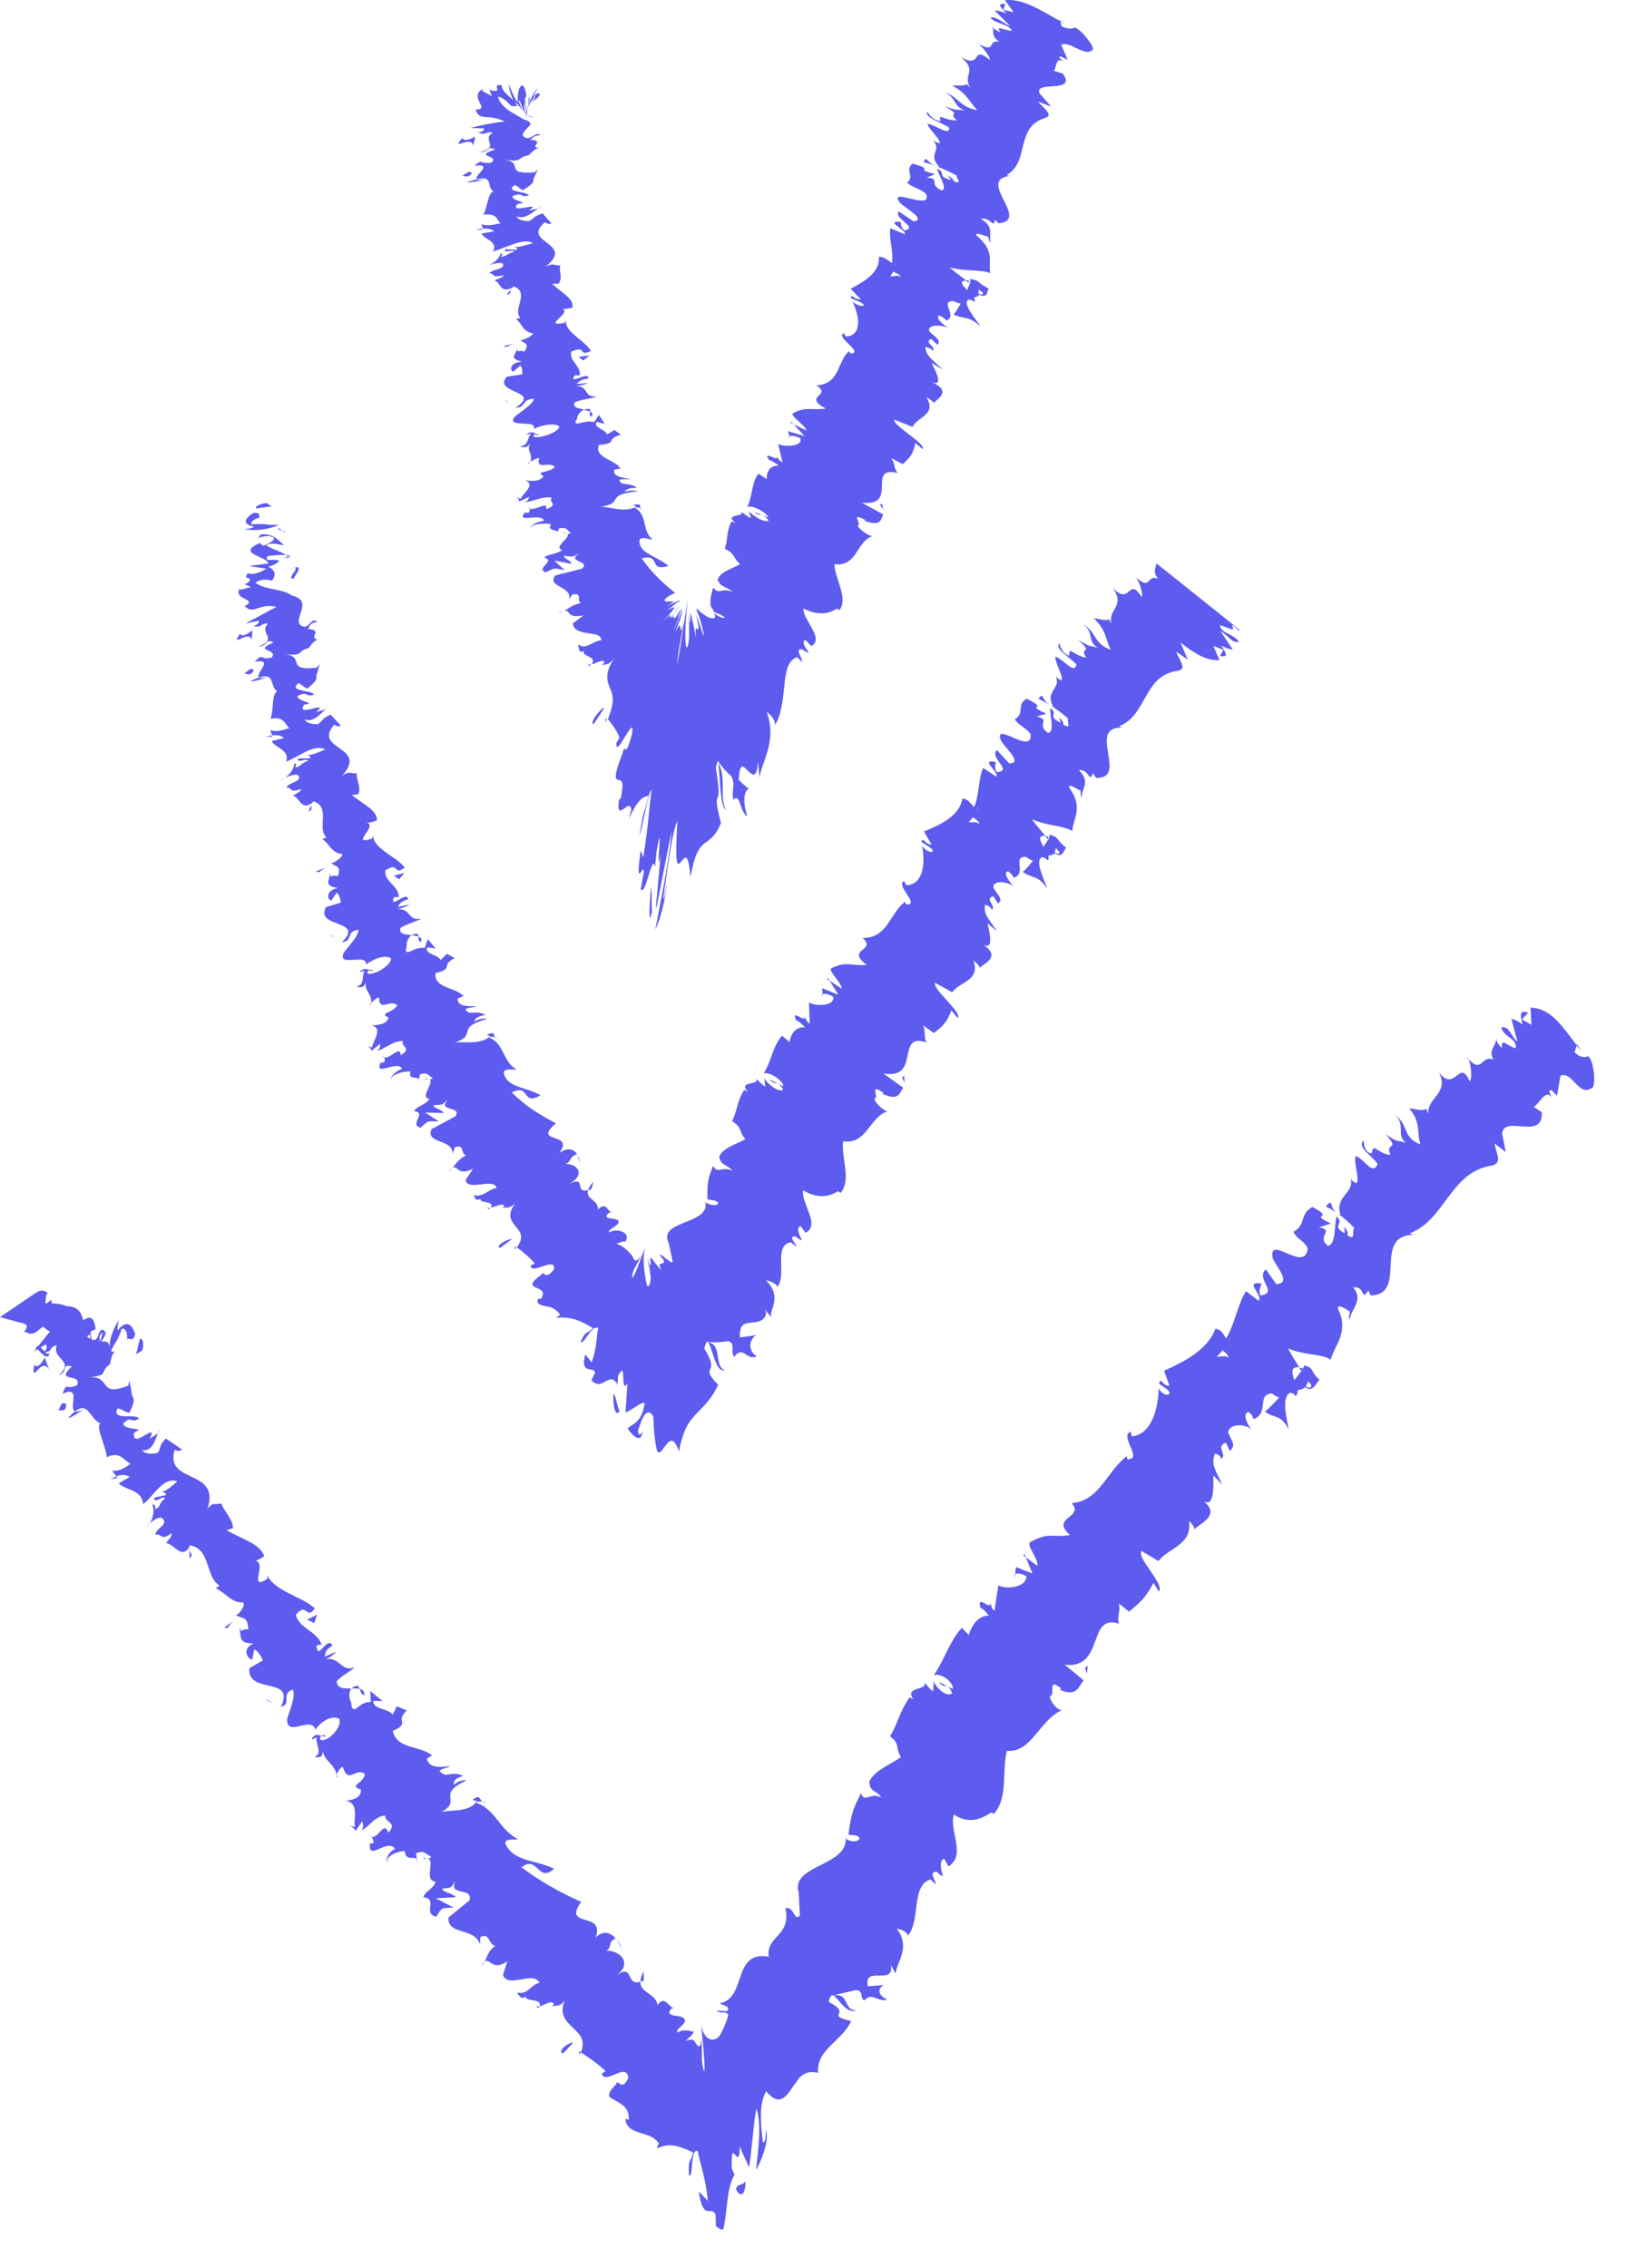 <?xml version="1.0" encoding="UTF-8"?> <svg xmlns="http://www.w3.org/2000/svg" width="38" height="53" viewBox="0 0 38 53" fill="none"> <path d="M3.324 31.561C3.361 31.47 3.36 31.256 3.268 31.293L3.18 31.648L3.324 31.561Z" fill="#5E5BEF"></path> <path d="M2.78 30.852C2.664 31.019 2.522 31.316 2.565 31.65C2.693 31.312 2.708 31.457 2.846 31.055C2.938 31.019 2.992 31.182 2.967 31.312C3.005 31.222 3.098 31.401 3.161 31.18C3.066 30.894 2.922 30.872 2.754 31.091C2.729 31.01 2.767 30.919 2.78 30.852Z" fill="#5E5BEF"></path> <path d="M4.43 36.231L4.428 36.16C4.419 36.187 4.421 36.211 4.43 36.231Z" fill="#5E5BEF"></path> <path d="M7.615 40.565C7.582 40.538 7.544 40.547 7.517 40.567C7.56 40.582 7.596 40.593 7.615 40.565Z" fill="#5E5BEF"></path> <path d="M7.885 41.53C7.881 41.508 7.874 41.492 7.87 41.472C7.858 41.51 7.856 41.537 7.885 41.53Z" fill="#5E5BEF"></path> <path d="M4.429 36.231L4.429 36.414C4.527 36.349 4.453 36.302 4.429 36.231Z" fill="#5E5BEF"></path> <path d="M1.531 31.633C1.562 31.619 1.589 31.586 1.616 31.544C1.59 31.559 1.565 31.57 1.54 31.577C1.536 31.595 1.533 31.611 1.531 31.633Z" fill="#5E5BEF"></path> <path d="M2.747 34.539L2.72 34.505C2.681 34.519 2.634 34.541 2.583 34.566L2.747 34.539Z" fill="#5E5BEF"></path> <path d="M1.596 33.129C1.61 33.17 1.861 32.995 1.974 32.926C1.861 32.984 1.796 32.996 1.755 32.982C1.71 33.018 1.657 33.065 1.596 33.129Z" fill="#5E5BEF"></path> <path d="M1.214 30.368L1.268 30.33C1.254 30.34 1.232 30.351 1.214 30.368Z" fill="#5E5BEF"></path> <path d="M3.493 35.609C3.458 35.64 3.431 35.669 3.417 35.689C3.448 35.665 3.473 35.638 3.493 35.609Z" fill="#5E5BEF"></path> <path d="M34.282 24.715C34.297 24.732 34.308 24.741 34.32 24.755C34.306 24.724 34.293 24.706 34.282 24.715Z" fill="#5E5BEF"></path> <path d="M36.856 24.398L36.845 24.43C36.881 24.476 36.918 24.521 36.954 24.563L36.856 24.398Z" fill="#5E5BEF"></path> <path d="M8.645 43.084C8.645 43.078 8.645 43.078 8.645 43.075C8.589 43.062 8.61 43.078 8.645 43.084Z" fill="#5E5BEF"></path> <path d="M20.021 46.981C19.698 46.992 19.862 46.563 19.47 46.633C19.585 46.673 19.759 47.078 20.021 46.981Z" fill="#5E5BEF"></path> <path d="M1.486 31.59C1.461 31.592 1.437 31.591 1.412 31.588C1.444 31.599 1.468 31.601 1.486 31.59Z" fill="#5E5BEF"></path> <path d="M19.47 46.633L19.468 46.631L19.43 46.641C19.446 46.637 19.455 46.635 19.47 46.633Z" fill="#5E5BEF"></path> <path d="M11.249 45.959C11.286 45.919 11.307 45.879 11.327 45.843C11.304 45.864 11.28 45.895 11.249 45.959Z" fill="#5E5BEF"></path> <path d="M9.744 43.455L9.758 43.537C9.762 43.497 9.755 43.473 9.744 43.455Z" fill="#5E5BEF"></path> <path d="M12.539 46.831C12.546 46.876 12.523 46.913 12.588 46.927C12.597 46.913 12.603 46.902 12.606 46.891C12.563 46.904 12.53 46.896 12.539 46.831Z" fill="#5E5BEF"></path> <path d="M13.545 48.022C13.557 48 13.563 47.98 13.574 47.96C13.559 47.951 13.543 47.942 13.528 47.933L13.545 48.022Z" fill="#5E5BEF"></path> <path d="M30.984 28.198C31.069 28.233 31.152 28.283 31.231 28.336C31.058 28.203 31.163 27.981 30.984 28.198Z" fill="#5E5BEF"></path> <path d="M1.542 31.461C1.528 31.537 1.511 31.575 1.486 31.59C1.504 31.588 1.522 31.582 1.538 31.577C1.547 31.532 1.551 31.488 1.542 31.461Z" fill="#5E5BEF"></path> <path d="M14.411 45.323L14.536 45.54C14.514 45.47 14.467 45.39 14.411 45.323Z" fill="#5E5BEF"></path> <path d="M23.717 36.856L23.723 36.788C23.703 36.802 23.699 36.824 23.717 36.856Z" fill="#5E5BEF"></path> <path d="M15.04 46.069C14.986 46.173 14.969 46.249 14.969 46.312C14.995 46.305 15.016 46.301 15.047 46.283L15.04 46.069Z" fill="#5E5BEF"></path> <path d="M31.233 28.337C31.231 28.337 31.231 28.335 31.231 28.335L31.233 28.337Z" fill="#5E5BEF"></path> <path d="M31.872 26.648C31.697 26.813 32.07 27.005 32.196 27.204C32.076 27.487 31.896 27.09 31.681 27.014C31.631 27.215 31.795 27.573 31.692 27.654C31.638 27.614 31.604 27.616 31.566 27.536C31.658 27.892 31.189 27.95 31.325 28.387C31.288 28.374 31.258 28.356 31.233 28.337C31.4 28.452 31.552 28.59 31.651 28.697C31.582 28.778 31.697 29.016 31.481 28.861C31.532 28.82 31.46 28.742 31.422 28.664L31.427 28.823C31.089 28.635 31.438 28.622 31.238 28.428C31.175 28.671 31.227 29.07 31.035 29.117C30.744 28.889 31.213 28.749 30.824 28.684L31.103 28.593C30.548 28.334 31.24 28.506 30.669 28.207C30.357 28.381 30.541 28.615 30.229 28.787C30.325 28.983 30.465 28.977 30.562 29.173C30.5 29.775 29.626 28.812 29.745 29.413C29.862 29.648 30.179 29.991 29.829 30.011L29.583 29.665C29.33 29.882 29.896 30.21 29.458 30.276C29.379 30.12 29.53 29.991 29.46 29.994C29.067 29.938 29.527 30.272 29.413 30.399L29.118 30.176C28.927 30.479 28.857 30.937 28.657 31.278C28.588 31.189 28.547 31.062 28.403 31.055C28.219 31.548 27.684 31.817 27.206 32.034L27.329 32.379C27.298 32.407 27.169 32.344 27.152 32.27C26.942 32.331 27.299 32.407 27.336 32.558C27.286 32.652 27.109 32.545 27.079 32.433C27.075 32.861 26.933 33.521 26.452 33.568L26.421 33.455C26.151 33.579 26.731 34.103 26.346 34.104L26.333 34.032C25.857 34.391 25.697 35.08 25.045 35.127C25.353 35.477 24.528 35.451 25.009 35.874C24.557 35.939 24.526 35.796 24.076 36.039C23.977 36.12 24.279 36.43 24.241 36.593L23.975 36.394L24.128 36.773L23.742 36.621L23.724 36.787C23.775 36.753 23.917 36.78 23.989 36.845C23.975 37.115 23.474 37.145 23.332 37.047C23.299 37.244 23.27 37.446 23.242 37.647C23.141 37.558 23.155 37.456 23.128 37.348C23.234 37.783 22.815 37.181 22.914 37.58C22.995 37.596 23.063 37.714 23.114 37.757C22.876 37.743 22.701 37.984 22.642 38.212L22.48 38.042C22.202 38.332 22.076 38.783 21.822 39.15C22 39.079 22.305 39.34 22.264 39.471L21.947 39.309C22.078 39.505 22.132 39.275 22.253 39.57C22.127 39.683 21.862 39.431 21.822 39.286L21.808 39.523C21.714 39.472 21.696 39.402 21.593 39.315C21.727 39.509 21.105 39.402 21.35 39.717L21.258 39.666C21.004 40.032 20.99 40.268 20.799 40.578C21.046 40.754 20.911 40.834 21.056 41.062C20.831 41.229 20.471 41.345 20.316 41.628C20.32 41.9 20.496 41.825 20.592 42.008C20.351 41.871 20.197 42.152 20.122 41.904C19.952 42.252 19.895 42.344 19.828 42.879C19.951 42.895 20.024 42.872 20.087 42.95C20.08 43.049 19.884 43.056 19.778 42.975L19.765 42.94C19.832 43.624 18.416 43.584 18.677 44.258L18.666 44.222L18.693 44.766C18.547 44.92 18.578 44.55 18.353 44.594C18.502 45.252 17.904 45.223 17.965 45.727C17.097 45.578 17.466 46.711 16.811 46.818L16.991 46.893C17.102 47.079 16.831 46.952 16.753 47.001C16.888 47.065 16.962 46.983 17.02 47.094C16.989 47.208 16.948 47.317 16.897 47.424L16.858 47.502L16.822 47.569C16.814 47.581 16.803 47.592 16.793 47.603C16.746 47.65 16.679 47.674 16.618 47.661C16.49 47.645 16.398 47.455 16.38 47.304C16.393 47.407 16.4 47.473 16.405 47.525C16.422 47.676 16.44 47.873 16.452 48.038C16.465 48.205 16.47 48.345 16.463 48.386C16.456 48.428 16.431 48.368 16.404 48.16C16.405 47.978 16.404 47.794 16.395 47.6C16.393 47.763 16.368 47.813 16.34 47.821C16.314 47.828 16.288 47.792 16.265 47.755C16.215 47.678 16.202 47.632 16.018 47.699C16.081 47.647 16.151 47.563 16.159 47.574C16.232 47.46 16.231 47.455 16.178 47.478C16.07 47.438 15.915 47.433 15.836 47.503C15.787 47.409 15.966 47.36 16.006 47.241C16.031 47.032 15.523 47.188 15.672 46.961C15.696 46.923 15.762 46.936 15.793 46.943C15.638 46.954 15.541 46.595 15.37 46.858C15.317 46.573 14.959 46.579 14.964 46.311C14.626 46.428 14.809 45.879 14.422 46.155C14.806 45.85 14.44 45.562 14.163 45.589C14.31 45.533 14.191 45.384 14.388 45.299C14.267 45.165 14.091 45.098 13.919 45.285C14.154 44.65 13.129 45.076 13.583 44.447C13.039 44.204 12.583 43.938 12.188 43.638C12.574 43.339 12.567 44.019 12.947 43.673C12.5 43.452 12.01 43.515 11.812 43.089C11.788 42.955 12.017 43.004 12.107 42.982C11.662 42.757 11.578 42.271 11.117 42.125C11.152 42.096 11.219 42.099 11.273 42.106C11.21 42.054 11.21 41.916 11.044 42.065L11.14 42.087C10.972 42.391 10.419 42.27 10.279 42.368C10.855 42.067 10.147 41.954 10.904 41.608C10.839 41.593 10.715 41.61 10.608 41.713C10.592 41.624 10.643 41.55 10.825 41.505C10.549 41.36 10.432 41.588 10.27 41.383C10.353 41.316 10.419 41.329 10.533 41.271C10.288 41.301 10.043 41.332 9.974 41.104C10.032 41.073 10.082 40.999 10.122 41.051C9.859 40.778 9.284 40.905 9.178 40.453C9.618 40.252 9.209 40.246 9.508 39.973L9.274 39.875L9.178 40.069C9.061 39.913 8.724 39.964 8.722 39.748L8.942 39.755L8.654 39.518L8.665 39.777C8.378 39.755 8.281 40.116 8.205 39.842C8.27 39.857 8.087 39.686 8.207 39.456C8.207 39.456 8.207 39.456 8.209 39.456C8.049 39.462 7.881 39.469 7.869 39.293C7.946 39.182 8.234 39.035 8.286 38.961C7.964 39.101 7.928 38.662 7.573 38.794C7.663 38.773 7.831 38.64 7.856 38.602L7.593 38.713C7.606 38.586 7.629 38.55 7.771 38.455C7.64 38.211 7.425 38.845 7.397 38.453C7.429 38.459 7.454 38.424 7.519 38.439C7.406 38.113 6.991 38.058 6.912 37.739C7.175 37.415 7.152 37.881 7.357 37.587C7.033 37.295 6.424 37.194 6.24 36.806L6.253 36.894C5.768 37.208 6.282 36.474 5.941 36.477C6.006 36.492 6.233 36.332 6.173 36.361C6.069 36.079 5.703 35.99 5.294 35.761L5.444 35.712C5.444 35.498 5.23 35.317 5.172 35.132C5.022 35.181 4.979 35.083 4.848 35.266C5.165 34.304 3.837 34.701 4.084 33.876C4.122 33.921 4.271 33.909 4.244 33.87L3.878 33.618C3.702 33.8 3.792 33.756 3.693 33.947C3.543 33.996 3.379 33.972 3.315 33.889C3.561 33.938 3.63 33.64 3.691 33.488C3.639 33.546 3.556 33.575 3.498 33.629C3.715 33.18 3.079 33.91 3.131 33.486L3.244 33.417C3.122 33.368 2.922 33.394 2.877 33.274C3.075 33.056 3.057 33.287 3.25 33.147C3.133 33.022 2.61 33.216 2.744 32.915C2.852 32.924 2.917 33.006 3.025 33.015C3.19 32.672 3.111 32.71 3.077 32.576L3.079 32.591L3.025 32.266L2.996 32.382C2.268 32.674 2.623 32.119 2.055 32.194C2.596 32.13 2.299 32.065 2.571 31.882C2.598 31.767 2.61 31.615 2.704 31.584C2.412 31.637 2.731 31.276 2.308 31.36C2.387 31.289 2.228 31.236 2.457 31.1C2.284 31.01 2.336 31.245 2.223 31.314C1.773 31.316 2.183 30.537 1.553 30.524C1.369 30.45 1.196 30.455 1.027 30.46L0.758 30.957C0.865 30.828 0.967 30.702 1.13 30.625C1.223 30.803 1.016 31.004 1.016 31.004C1.175 31.173 1.306 31.153 1.475 31.044C1.436 31.135 1.465 31.215 1.504 31.338C1.636 31.32 1.618 30.959 1.776 31.128C1.738 31.244 1.688 31.43 1.618 31.543C1.776 31.456 1.94 31.269 2.104 31.186C2.133 31.372 1.989 31.457 1.926 31.575C2.108 31.505 2.396 31.441 2.472 31.153L2.365 31.041C2.43 31.031 2.38 31.294 2.329 31.343C2.162 31.561 2.119 31.226 2.117 31.12L2.234 31.061C2.164 30.431 1.776 31.128 1.555 31.075L1.681 30.631L1.423 30.988C1.382 30.866 1.367 30.613 1.483 30.553C1.337 30.319 1.328 30.703 1.207 30.444C1.194 30.404 1.203 30.383 1.218 30.366L1.05 30.489C1.088 30.397 1.047 30.169 1.139 30.241C1.016 30.11 0.903 30.167 0.811 30.23L5.75855e-05 30.781L0.449 30.903C0.575 30.937 0.69 30.946 0.58 31.102L0.544 31.1C0.904 31.323 0.831 30.93 1.317 30.93L0.789 31.586L1.075 31.416C1.09 31.456 1.121 31.535 1.005 31.604C1.277 31.588 1.104 31.496 1.326 31.436C1.205 31.777 1.765 31.782 1.375 32.139C1.616 32.041 1.414 31.871 1.679 31.933C1.266 32.326 1.902 32.067 1.807 32.368C1.542 32.502 1.562 32.273 1.463 32.574C1.92 32.359 1.589 32.919 1.756 32.982C2.072 32.746 2.086 33.144 2.345 33.265C2.23 33.334 2.466 33.778 2.499 34.052L2.443 34.086C2.785 33.878 2.875 34.117 3.048 34.208C2.857 34.349 2.763 34.382 2.619 34.371L2.722 34.503C2.846 34.456 2.931 34.456 3.034 34.514L2.774 34.664C2.924 34.831 3.324 34.804 3.343 35.152C3.572 34.993 3.812 34.496 4.143 34.619C4.032 34.721 3.837 34.888 3.74 34.864C3.77 34.873 3.895 34.86 3.877 34.94L3.605 35C3.597 35.172 3.812 34.924 3.857 35.02C3.687 35.15 3.785 35.176 3.641 35.268C3.608 35.259 3.655 35.141 3.563 35.163C3.605 35.279 3.592 35.469 3.495 35.607C3.585 35.524 3.722 35.43 3.796 35.48C3.945 35.647 3.641 35.7 3.633 35.87C3.783 35.821 3.749 36.028 4.003 35.834C4.041 35.886 3.932 35.988 3.878 36.062C4.059 36.066 4.242 36.461 4.428 36.148L4.428 36.109C4.437 36.109 4.44 36.115 4.449 36.115C4.932 36.215 4.792 36.844 5.129 37.054L5.044 37.121C5.276 37.221 5.408 37.467 5.687 37.449C5.728 37.502 5.631 37.694 5.514 37.75C5.683 37.834 5.788 37.774 5.804 38.078C5.552 38.06 5.712 38.229 5.588 38.026C5.653 38.258 5.552 38.404 5.927 38.408C5.662 38.515 5.761 38.756 5.891 38.787L5.946 38.542C6.051 38.611 6.098 38.707 6.145 38.803L5.828 38.985C5.77 39.616 6.919 39.157 6.564 39.889C6.835 39.824 6.548 39.585 6.845 39.483C6.937 39.677 6.671 40.174 6.712 40.225C6.737 40.575 7.288 40.101 7.37 40.42C7.445 40.31 7.688 40.065 7.923 40.163C8.016 40.355 7.665 40.703 7.503 40.667C7.463 40.634 7.479 40.591 7.515 40.564C7.436 40.54 7.339 40.506 7.283 40.658L7.4 40.598C7.364 40.761 7.555 40.977 7.35 41.059C7.544 41.104 7.555 40.979 7.533 40.845C7.557 41.171 7.791 41.176 7.869 41.47C7.896 41.39 7.987 41.264 8.014 41.3C8.146 41.715 8.315 41.283 8.531 41.461C8.477 41.706 8.135 41.715 8.436 41.825C8.44 42.041 8.195 42.07 8.072 42.085C8.422 42.123 8.243 42.554 8.299 42.696L8.135 42.658C8.232 42.679 8.272 42.732 8.313 42.785L8.465 42.562C8.479 42.65 8.521 42.703 8.436 42.77C8.616 42.725 8.728 42.451 9.005 42.427C8.971 42.59 9.313 42.583 9.074 42.828C8.957 42.502 8.832 43.075 8.614 42.895C8.679 42.91 8.719 42.962 8.735 43.051C8.713 43.084 8.674 43.087 8.645 43.084C8.607 43.52 9.034 42.949 9.232 43.205C9.057 43.296 8.998 43.495 9.065 43.511C8.985 43.408 9.272 43.258 9.461 43.258C9.477 43.513 9.69 43.361 9.746 43.457L9.72 43.316C9.895 43.225 9.942 43.321 10.079 43.395C9.971 43.501 9.917 43.359 9.899 43.443C10.261 43.352 9.861 43.947 10.178 43.974C10.144 44.137 9.906 44.213 9.897 44.34C10.248 44.374 9.868 44.719 10.194 44.791C10.344 44.567 10.288 44.597 10.6 44.579L10.183 44.362L10.65 44.336C10.569 44.233 10.349 44.227 10.333 44.139C10.58 44.106 10.522 44.137 10.646 43.95C10.463 44.336 11.046 44.079 10.976 44.407L10.48 44.813C10.459 45.237 11.086 45.029 11.221 45.444L11.223 45.272C11.451 45.15 11.41 45.44 11.572 45.475C11.401 45.603 11.394 45.716 11.327 45.845C11.444 45.738 11.506 46.082 11.855 45.834L11.756 46.155C11.877 46.481 12.46 46.046 12.606 46.334C12.368 46.412 12.345 46.619 12.082 46.566C12.147 46.648 12.179 46.746 12.293 46.651C12.23 46.786 12.7 46.688 12.606 46.893C12.707 46.865 12.885 46.731 12.948 46.833C12.923 46.871 12.867 46.902 12.867 46.902C12.948 46.833 13.094 46.949 13.21 46.717C12.909 47.398 13.828 47.375 13.574 47.962C13.775 48.091 14.006 48.256 14.152 48.404C14.094 48.435 14.071 48.473 14.062 48.43C14.096 48.778 14.642 48.163 14.685 48.557C14.532 48.908 14.431 48.548 14.399 48.711C14.148 48.959 14.226 49.016 14.355 49.072C14.523 49.175 14.714 49.249 14.694 49.543L14.615 49.512C14.626 49.71 14.78 49.788 14.944 49.839C15.11 49.893 15.281 49.918 15.398 50.094C15.398 50.094 15.362 50.147 15.357 50.208C15.681 50.036 15.989 50.21 16.202 50.304C16.112 50.622 16.087 50.393 16.101 50.839C16.159 50.876 16.16 50.705 16.177 50.544C16.193 50.382 16.222 50.228 16.308 50.27C16.357 50.558 16.499 50.924 16.542 51.434L16.33 51.213C16.38 51.568 16.459 51.655 16.53 51.671C16.602 51.688 16.663 51.632 16.724 51.755L16.731 52.021C16.775 52.061 16.812 52.085 16.843 52.096C16.859 52.101 16.874 52.103 16.886 52.103C16.893 52.101 16.899 52.106 16.904 52.097C16.908 52.078 16.912 52.057 16.917 52.039C16.948 51.883 16.966 51.727 16.982 51.579C17.018 51.28 17.047 51.015 17.166 50.823L17.101 50.674C17.09 50.248 17.128 50.301 17.18 50.357C17.23 50.417 17.294 50.482 17.286 50.161C17.358 50.328 17.432 50.491 17.508 50.651C17.531 50.498 17.562 50.221 17.589 49.956C17.616 49.69 17.641 49.438 17.681 49.276C17.807 49.713 17.71 50.243 17.672 50.714C17.769 50.536 17.987 50.056 17.901 49.766C17.892 49.871 17.904 50.069 17.83 50.067C17.755 49.496 17.756 49.139 17.906 48.872C18.192 49.217 18.346 49.039 18.513 48.792C18.556 48.731 18.601 48.667 18.645 48.604C18.684 48.553 18.715 48.524 18.76 48.492C18.844 48.432 18.954 48.403 19.118 48.441C19.075 47.893 19.669 47.714 19.891 47.233C19.239 47.07 19.954 47.09 19.367 46.784C19.394 46.655 19.426 46.621 19.47 46.631L20.001 46.508C20.212 46.53 20.068 46.684 20.201 46.749C20.381 46.543 20.5 46.795 20.741 46.731C20.52 46.641 20.498 46.477 20.653 46.39L20.282 46.419C20.172 45.912 20.923 46.425 20.817 45.917L20.934 46.129C20.925 45.895 21.307 45.517 20.957 45.074C21.04 45.085 21.219 45.141 21.213 45.239C21.525 44.888 21.282 44.053 21.75 43.921L21.867 44.039C21.873 43.939 21.691 43.745 21.889 43.742C21.941 43.783 22.006 43.86 22.035 43.831C22.013 43.762 21.923 43.483 22.065 43.437L22.165 43.618C22.59 43.354 22.175 42.79 22.292 42.406C22.689 42.67 23.013 42.456 23.173 42.351L23.225 42.395C23.57 41.99 23.406 41.43 23.53 40.917C23.829 40.939 24.018 40.758 24.198 40.54C24.382 40.326 24.558 40.078 24.818 39.965C24.704 39.974 24.524 39.737 24.537 39.639C24.683 39.603 24.456 39.186 24.798 39.458L24.767 39.487C25.164 39.67 25.209 39.411 25.326 39.269L24.883 38.905C25.828 39.008 25.398 37.706 26.147 37.944C26.104 37.765 26.192 37.65 26.147 37.471L26.387 37.663C26.643 37.453 26.767 37.348 26.958 36.992L27.081 37.192C27.234 37.029 26.562 36.421 26.677 36.245L27.073 36.481C27.311 36.167 27.868 36.111 27.787 35.544C27.835 35.591 27.929 35.683 27.904 35.745C28.028 35.609 28.595 35.393 28.069 35.043C28.388 35.301 28.358 34.757 28.356 34.478L28.567 34.697C28.385 34.311 28.309 34.239 28.387 33.976C28.455 33.956 28.604 34.092 28.494 34.102C28.741 34.052 28.376 33.798 28.651 33.716L28.741 33.91C28.889 33.769 28.801 33.715 28.703 33.483C28.696 33.307 29.015 33.24 29.24 33.395C29.132 33.265 29.037 33.035 29.175 32.997C29.264 33.053 29.284 33.127 29.293 33.165C29.669 33.044 29.361 32.551 29.736 32.569C29.813 32.632 29.862 32.654 29.896 32.658C29.714 32.857 29.559 33.011 29.556 32.98C29.765 33.163 29.943 33.031 30.119 33.417C30.074 33.147 29.93 32.62 30.166 32.545C30.193 32.556 30.22 32.565 30.256 32.589L30.265 32.627C30.318 32.609 30.327 32.558 30.319 32.494C30.397 32.473 30.451 32.464 30.498 32.418C30.685 32.554 30.757 32.317 30.838 32.244C30.606 32.047 30.739 31.974 30.462 31.904C30.489 31.905 30.474 31.943 30.436 32.005C30.433 32.023 30.422 32.041 30.429 32.061C30.426 32.054 30.42 32.047 30.415 32.038C30.373 32.096 30.316 32.17 30.249 32.252C30.192 32.085 30.155 31.931 30.363 31.954C30.255 31.782 30.146 31.601 30.101 31.512C30.518 31.686 30.88 31.628 31.099 31.776C31.197 31.416 31.541 31.122 31.263 30.576C31.272 30.455 31.456 30.607 31.546 30.643C31.55 30.721 31.501 30.765 31.541 30.843C31.561 30.602 31.883 30.397 31.624 30.089C31.919 30.04 31.798 30.441 31.977 30.158L32.034 30.274C32.486 30.261 32.481 29.897 32.501 29.538C32.521 29.179 32.564 28.825 33.11 28.861C33.039 28.861 33.005 28.861 32.949 28.822C33.782 28.503 33.892 27.377 34.877 27.237C35.122 27.163 34.963 26.96 34.929 26.722L35.19 26.925L35.104 26.485C35.162 26.048 36.071 26.662 36.033 25.992L35.842 25.867C35.985 25.792 36.114 25.441 36.266 25.645C36.25 25.605 36.149 25.442 36.269 25.486L36.388 25.609L36.469 25.136C36.768 25.029 36.891 25.672 37.228 25.408C37.3 25.252 37.228 24.73 37.109 24.684C37.057 24.721 36.916 24.715 36.799 24.59L36.848 24.425C36.532 24.03 36.273 23.564 35.77 23.548L35.79 23.95L35.567 23.823L35.715 23.667C35.471 23.579 35.551 23.782 35.581 23.945C35.479 23.861 35.392 23.818 35.322 23.816L35.462 24.342C35.307 24.217 35.282 23.976 35.084 24.008C35.149 24.253 35.464 24.26 35.421 24.5C35.178 24.413 35.077 24.249 35.104 24.491C35.001 24.407 34.967 24.327 34.971 24.246C34.981 24.447 34.767 24.521 34.902 24.764C34.617 24.641 34.637 25.107 34.322 24.75C34.371 24.862 34.416 25.18 34.347 25.274C34.109 24.708 34.011 25.551 33.63 25.065C33.87 25.549 33.376 25.627 33.373 26.026C33.356 25.986 33.321 25.905 33.356 25.906C33.214 25.984 33.074 25.905 32.933 25.905C33.214 26.226 33.104 26.463 33.196 26.744C32.775 26.586 32.93 26.303 32.613 26.064C32.859 26.303 32.616 26.548 32.863 26.706C32.582 26.63 32.688 26.708 32.387 26.51C32.742 26.907 32.353 26.671 32.497 26.991C32.162 26.956 32.108 26.677 32.056 26.956C31.858 26.931 31.872 26.648 31.872 26.648ZM28.73 31.349C28.729 31.347 28.727 31.345 28.727 31.345C28.752 31.303 28.776 31.269 28.788 31.247C28.777 31.267 28.759 31.296 28.73 31.349ZM28.43 31.704C28.477 31.67 28.523 31.617 28.57 31.559C28.66 31.617 28.729 31.702 28.695 31.733C28.659 31.668 28.541 31.709 28.43 31.704ZM30.647 32.375C30.631 32.456 30.57 32.435 30.517 32.4C30.535 32.371 30.555 32.335 30.575 32.282C30.57 32.273 30.559 32.261 30.554 32.252C30.591 32.297 30.626 32.339 30.647 32.375Z" fill="#5E5BEF"></path> <path d="M30.438 32.012C30.44 32 30.435 31.987 30.442 31.976C30.411 31.969 30.386 31.963 30.362 31.961C30.38 31.99 30.4 32.019 30.416 32.045C30.422 32.032 30.431 32.021 30.438 32.012Z" fill="#5E5BEF"></path> <path d="M4.428 36.15L4.428 36.162C4.431 36.148 4.437 36.135 4.449 36.119C4.442 36.131 4.435 36.139 4.428 36.15Z" fill="#5E5BEF"></path> <path d="M23.911 36.349L23.973 36.396L23.944 36.321L23.911 36.349Z" fill="#5E5BEF"></path> <path d="M3.689 33.491C3.707 33.471 3.723 33.446 3.731 33.417C3.716 33.43 3.704 33.459 3.689 33.491Z" fill="#5E5BEF"></path> <path d="M3.075 32.58L3.066 32.389C3.057 32.48 3.064 32.538 3.075 32.58Z" fill="#5E5BEF"></path> <path d="M2.682 31.816C2.633 31.84 2.599 31.864 2.568 31.884C2.568 31.885 2.568 31.885 2.568 31.885L2.682 31.816Z" fill="#5E5BEF"></path> <path d="M11.274 42.108C11.284 42.116 11.293 42.123 11.305 42.125C11.401 42.146 11.351 42.121 11.274 42.108Z" fill="#5E5BEF"></path> <path d="M8.213 39.461C8.283 39.459 8.349 39.458 8.405 39.47C8.378 39.4 8.348 39.353 8.213 39.461Z" fill="#5E5BEF"></path> <path d="M14.399 45.299C14.397 45.301 14.397 45.301 14.395 45.303C14.402 45.31 14.406 45.317 14.413 45.324L14.399 45.299Z" fill="#5E5BEF"></path> <path d="M8.517 39.617C8.521 39.523 8.472 39.485 8.405 39.469C8.425 39.529 8.443 39.601 8.517 39.617Z" fill="#5E5BEF"></path> <path d="M2.277 31.715L2.317 31.73C2.317 31.71 2.32 31.693 2.326 31.681L2.277 31.715Z" fill="#5E5BEF"></path> <path d="M2.325 31.683L2.372 31.65C2.353 31.648 2.334 31.65 2.325 31.683Z" fill="#5E5BEF"></path> <path d="M2.473 31.579L2.372 31.65C2.404 31.654 2.444 31.664 2.473 31.579Z" fill="#5E5BEF"></path> <path d="M1.176 31.494L1.156 31.604C1.164 31.581 1.171 31.544 1.176 31.494Z" fill="#5E5BEF"></path> <path d="M0.836 31.501C0.915 31.532 1.021 31.751 1.139 31.689L1.155 31.602C1.09 31.764 0.926 31.32 0.836 31.501Z" fill="#5E5BEF"></path> <path d="M1.148 32.007L1.045 31.726C0.982 31.836 0.895 31.987 0.794 31.9C0.735 32.4 0.96 31.68 1.148 32.007Z" fill="#5E5BEF"></path> <path d="M1.549 32.815C1.412 32.726 1.416 32.92 1.358 32.955C1.501 32.967 1.537 32.969 1.549 32.815Z" fill="#5E5BEF"></path> <path d="M5.471 37.87L5.246 38.031C5.35 38.098 5.33 37.964 5.471 37.87Z" fill="#5E5BEF"></path> <path d="M7.346 37.931L7.409 37.734L7.177 37.85L7.346 37.931Z" fill="#5E5BEF"></path> <path d="M6.26 39.733L6.197 39.719L6.399 39.809L6.26 39.733Z" fill="#5E5BEF"></path> <path d="M13.161 47.986L13.397 47.737C13.3 47.714 12.997 47.951 13.161 47.986Z" fill="#5E5BEF"></path> <path d="M17.2 51.158C17.286 51.356 17.429 51.322 17.421 50.979C17.337 51.09 17.221 51.026 17.2 51.158Z" fill="#5E5BEF"></path> <path d="M25.36 38.979L25.398 39.121L25.423 38.925L25.36 38.979Z" fill="#5E5BEF"></path> <path d="M6.229 11.758C6.134 11.758 5.932 11.829 5.991 11.882L6.35 11.833L6.229 11.758Z" fill="#5E5BEF"></path> <path d="M5.712 12.369C5.901 12.398 6.218 12.404 6.521 12.264C6.17 12.282 6.301 12.226 5.885 12.255C5.828 12.201 5.964 12.112 6.094 12.086C5.999 12.088 6.141 11.965 5.916 11.99C5.673 12.148 5.692 12.259 5.943 12.307C5.874 12.355 5.779 12.356 5.712 12.369Z" fill="#5E5BEF"></path> <path d="M7.272 18.817L7.296 18.761C7.279 18.783 7.272 18.801 7.272 18.817Z" fill="#5E5BEF"></path> <path d="M8.717 22.681C8.695 22.656 8.659 22.659 8.628 22.672C8.661 22.688 8.692 22.701 8.717 22.681Z" fill="#5E5BEF"></path> <path d="M8.663 23.491C8.667 23.473 8.665 23.459 8.667 23.442C8.645 23.471 8.636 23.493 8.663 23.491Z" fill="#5E5BEF"></path> <path d="M7.272 18.818L7.207 18.963C7.319 18.927 7.269 18.878 7.272 18.818Z" fill="#5E5BEF"></path> <path d="M6.786 12.998C6.764 12.982 6.726 12.973 6.679 12.969C6.699 12.982 6.717 12.996 6.732 13.011C6.75 13.007 6.766 13.004 6.786 12.998Z" fill="#5E5BEF"></path> <path d="M6.364 17.219L6.354 17.188C6.312 17.193 6.262 17.201 6.208 17.212L6.364 17.219Z" fill="#5E5BEF"></path> <path d="M5.855 15.915C5.853 15.95 6.143 15.863 6.272 15.83C6.148 15.854 6.085 15.85 6.054 15.832C5.999 15.852 5.934 15.877 5.855 15.915Z" fill="#5E5BEF"></path> <path d="M5.694 13.646L5.642 13.62C5.658 13.627 5.676 13.64 5.694 13.646Z" fill="#5E5BEF"></path> <path d="M6.649 18.182C6.607 18.2 6.571 18.22 6.551 18.232C6.587 18.22 6.62 18.202 6.649 18.182Z" fill="#5E5BEF"></path> <path d="M26.504 13.452C26.52 13.466 26.531 13.475 26.545 13.488C26.527 13.463 26.513 13.446 26.504 13.452Z" fill="#5E5BEF"></path> <path d="M27.273 14.798L27.273 14.771C27.228 14.737 27.183 14.701 27.135 14.668L27.273 14.798Z" fill="#5E5BEF"></path> <path d="M8.888 24.831C8.89 24.828 8.89 24.826 8.89 24.824C8.845 24.81 8.859 24.824 8.888 24.831Z" fill="#5E5BEF"></path> <path d="M16.942 32.017C16.805 31.985 16.796 31.816 16.771 31.669C16.748 31.519 16.708 31.394 16.548 31.37C16.591 31.415 16.636 31.584 16.692 31.745C16.749 31.905 16.82 32.057 16.942 32.017Z" fill="#5E5BEF"></path> <path d="M6.759 13.043C6.768 13.06 6.775 13.078 6.777 13.096C6.779 13.069 6.773 13.053 6.759 13.043Z" fill="#5E5BEF"></path> <path d="M16.548 31.37L16.546 31.368L16.515 31.365C16.528 31.367 16.537 31.367 16.548 31.37Z" fill="#5E5BEF"></path> <path d="M10.462 27.391C10.505 27.358 10.534 27.329 10.563 27.298C10.536 27.315 10.507 27.34 10.462 27.391Z" fill="#5E5BEF"></path> <path d="M9.783 25.226L9.773 25.293C9.787 25.262 9.787 25.242 9.783 25.226Z" fill="#5E5BEF"></path> <path d="M11.408 28.178C11.403 28.216 11.372 28.245 11.428 28.259C11.439 28.248 11.446 28.239 11.453 28.23C11.41 28.239 11.383 28.232 11.408 28.178Z" fill="#5E5BEF"></path> <path d="M12.026 29.204C12.042 29.186 12.053 29.169 12.068 29.153C12.057 29.146 12.044 29.137 12.033 29.129L12.026 29.204Z" fill="#5E5BEF"></path> <path d="M24.27 16.334C24.353 16.369 24.436 16.416 24.517 16.465C24.337 16.341 24.389 16.157 24.27 16.334Z" fill="#5E5BEF"></path> <path d="M6.623 13.047C6.699 13.033 6.739 13.031 6.759 13.044C6.752 13.031 6.743 13.022 6.732 13.011C6.686 13.02 6.646 13.033 6.623 13.047Z" fill="#5E5BEF"></path> <path d="M13.494 26.992L13.55 27.172C13.55 27.112 13.528 27.048 13.494 26.992Z" fill="#5E5BEF"></path> <path d="M19.228 23.292L19.223 23.236C19.206 23.245 19.205 23.263 19.228 23.292Z" fill="#5E5BEF"></path> <path d="M13.871 27.614C13.796 27.697 13.76 27.761 13.744 27.813C13.769 27.808 13.789 27.804 13.822 27.79L13.871 27.614Z" fill="#5E5BEF"></path> <path d="M24.519 16.466C24.517 16.466 24.515 16.464 24.515 16.464L24.519 16.466Z" fill="#5E5BEF"></path> <path d="M24.758 15.034C24.636 15.17 25.003 15.353 25.157 15.529C25.106 15.77 24.868 15.417 24.663 15.342C24.657 15.516 24.875 15.83 24.8 15.899C24.744 15.863 24.713 15.863 24.665 15.792C24.82 16.105 24.407 16.131 24.613 16.512C24.576 16.499 24.548 16.483 24.522 16.465C24.695 16.571 24.856 16.697 24.964 16.793C24.919 16.86 25.065 17.068 24.843 16.927C24.879 16.892 24.802 16.823 24.753 16.755L24.787 16.892C24.449 16.715 24.758 16.72 24.544 16.544C24.533 16.749 24.658 17.097 24.495 17.13C24.193 16.919 24.584 16.82 24.223 16.745L24.454 16.68C23.91 16.432 24.56 16.611 23.993 16.328C23.748 16.465 23.959 16.675 23.714 16.809C23.836 16.983 23.96 16.983 24.085 17.157C24.144 17.674 23.182 16.805 23.398 17.324C23.548 17.532 23.894 17.84 23.584 17.839L23.297 17.529C23.112 17.703 23.681 18.013 23.301 18.047C23.2 17.909 23.312 17.806 23.251 17.806C22.889 17.739 23.362 18.047 23.283 18.151L22.977 17.946C22.86 18.194 22.89 18.589 22.764 18.863C22.687 18.783 22.627 18.673 22.494 18.66C22.419 19.072 21.984 19.271 21.593 19.43L21.766 19.731C21.745 19.755 21.615 19.693 21.586 19.628C21.406 19.67 21.745 19.755 21.804 19.882C21.775 19.96 21.595 19.858 21.548 19.76C21.62 20.123 21.606 20.674 21.177 20.687L21.13 20.591C20.907 20.68 21.525 21.158 21.175 21.136L21.15 21.075C20.785 21.354 20.747 21.921 20.161 21.921C20.5 22.235 19.745 22.164 20.255 22.55C19.855 22.579 19.801 22.454 19.426 22.628C19.349 22.69 19.677 22.969 19.668 23.103L19.39 22.918L19.592 23.247L19.214 23.094L19.223 23.234C19.264 23.209 19.399 23.241 19.475 23.299C19.504 23.524 19.052 23.518 18.907 23.428L18.922 23.924C18.816 23.843 18.814 23.761 18.77 23.669C18.936 24.039 18.455 23.508 18.608 23.847C18.686 23.867 18.767 23.968 18.821 24.01C18.599 23.983 18.473 24.169 18.453 24.356L18.279 24.204C18.064 24.425 18.03 24.802 17.846 25.085C18.001 25.04 18.322 25.277 18.302 25.382L17.983 25.226C18.133 25.397 18.151 25.21 18.306 25.464C18.205 25.549 17.922 25.32 17.863 25.197L17.884 25.393C17.791 25.344 17.764 25.284 17.654 25.204C17.805 25.375 17.212 25.241 17.486 25.52L17.392 25.471C17.212 25.757 17.236 25.955 17.108 26.2C17.364 26.365 17.25 26.421 17.418 26.619C17.23 26.74 16.908 26.807 16.807 27.03C16.85 27.257 17.003 27.206 17.119 27.366C16.875 27.233 16.775 27.456 16.667 27.246C16.557 27.521 16.524 27.598 16.532 28.029C16.649 28.052 16.715 28.038 16.784 28.107C16.789 28.187 16.607 28.18 16.497 28.103L16.481 28.074C16.632 28.638 15.308 28.502 15.645 29.079L15.629 29.048L15.723 29.494C15.685 29.514 15.647 29.474 15.593 29.432C15.588 29.425 15.577 29.425 15.568 29.423C15.56 29.418 15.555 29.409 15.548 29.401C15.535 29.387 15.521 29.372 15.505 29.361C15.488 29.349 15.47 29.34 15.451 29.334C15.44 29.331 15.429 29.329 15.418 29.327C15.407 29.323 15.391 29.332 15.389 29.312C15.569 29.467 15.519 29.521 15.476 29.526C15.427 29.541 15.38 29.512 15.454 29.697C15.18 29.347 15.195 29.349 15.2 29.445C15.215 29.528 15.213 29.719 15.119 29.34L15.182 29.628C15.233 29.931 15.139 29.477 15.125 29.41C15.166 29.648 15.182 29.668 15.207 29.842C15.202 30.012 15.162 30.081 15.128 30.05C15.125 30.052 15.119 30.029 15.114 30.009L15.099 29.945C15.09 29.902 15.081 29.856 15.074 29.809C15.06 29.715 15.049 29.619 15.045 29.53C15.036 29.349 15.054 29.202 15.076 29.13C15.087 29.101 14.988 29.401 14.898 29.622C14.811 29.851 14.721 29.982 14.804 29.691C14.869 29.573 14.932 29.452 14.989 29.325C14.869 29.532 14.82 29.45 14.8 29.399C14.795 29.385 14.79 29.372 14.782 29.36C14.773 29.343 14.775 29.351 14.734 29.302C14.651 29.202 14.55 29.119 14.408 29.062C14.492 29.042 14.584 28.984 14.607 29.026C14.77 28.796 14.411 28.691 14.231 28.803C14.21 28.725 14.382 28.685 14.449 28.587C14.523 28.417 14.027 28.542 14.217 28.355C14.247 28.325 14.303 28.335 14.332 28.341C14.19 28.35 14.188 28.054 13.97 28.268C13.995 28.033 13.673 28.031 13.746 27.811C13.41 27.902 13.719 27.453 13.298 27.672C13.723 27.429 13.467 27.188 13.208 27.204C13.356 27.162 13.287 27.037 13.487 26.972C13.413 26.86 13.274 26.798 13.069 26.947C13.451 26.436 12.413 26.749 12.993 26.25C12.781 26.142 12.588 26.029 12.415 25.91C12.246 25.788 12.095 25.663 11.958 25.531C12.392 25.306 12.192 25.859 12.632 25.596C12.293 25.395 11.832 25.422 11.772 25.065C11.788 24.956 11.983 25.009 12.069 24.994C11.727 24.789 11.797 24.39 11.423 24.242C11.464 24.222 11.522 24.227 11.57 24.238C11.529 24.193 11.57 24.081 11.376 24.189L11.457 24.213C11.216 24.448 10.751 24.311 10.594 24.378C11.207 24.177 10.598 24.033 11.385 23.81C11.329 23.794 11.214 23.798 11.086 23.874C11.097 23.801 11.165 23.745 11.343 23.722C11.138 23.586 10.961 23.76 10.877 23.584C10.972 23.537 11.028 23.553 11.151 23.513C10.918 23.52 10.69 23.524 10.697 23.334C10.76 23.314 10.826 23.259 10.846 23.303C10.693 23.064 10.135 23.114 10.178 22.743C10.637 22.621 10.27 22.579 10.626 22.389L10.444 22.291L10.297 22.436C10.237 22.302 9.918 22.309 9.985 22.137L10.181 22.166L9.998 21.948L9.924 22.155C9.674 22.108 9.468 22.389 9.488 22.161C9.542 22.179 9.43 22.023 9.614 21.852C9.614 21.852 9.614 21.852 9.616 21.852C9.468 21.84 9.315 21.829 9.36 21.686C9.466 21.606 9.776 21.519 9.846 21.466C9.51 21.543 9.618 21.192 9.252 21.258C9.342 21.25 9.535 21.165 9.571 21.138L9.295 21.196C9.348 21.098 9.383 21.071 9.54 21.011C9.504 20.803 9.099 21.281 9.203 20.966C9.23 20.975 9.265 20.95 9.319 20.97C9.326 20.698 8.971 20.605 9.005 20.342C9.351 20.119 9.175 20.484 9.459 20.277C9.265 20.011 8.742 19.855 8.715 19.525L8.695 19.597C8.15 19.779 8.868 19.271 8.558 19.227C8.612 19.247 8.872 19.153 8.809 19.168C8.812 18.934 8.513 18.814 8.222 18.578L8.373 18.562C8.447 18.395 8.324 18.223 8.337 18.071C8.186 18.087 8.18 18.004 7.996 18.127C8.632 17.431 7.283 17.532 7.814 16.932C7.831 16.974 7.971 16.988 7.96 16.954L7.726 16.7C7.499 16.809 7.598 16.791 7.438 16.921C7.285 16.934 7.146 16.887 7.121 16.812C7.324 16.892 7.497 16.675 7.609 16.57C7.541 16.606 7.454 16.615 7.382 16.646C7.744 16.338 6.899 16.789 7.105 16.472L7.233 16.439C7.141 16.381 6.95 16.365 6.955 16.265C7.215 16.133 7.114 16.307 7.339 16.233C7.279 16.116 6.735 16.173 6.97 15.966C7.063 15.991 7.092 16.066 7.186 16.091C7.463 15.859 7.377 15.873 7.398 15.767L7.395 15.777L7.472 15.52L7.402 15.603C6.638 15.694 7.168 15.335 6.631 15.284C7.141 15.339 6.898 15.232 7.215 15.143C7.283 15.061 7.353 14.949 7.449 14.944C7.166 14.929 7.593 14.717 7.18 14.699C7.279 14.661 7.155 14.592 7.415 14.532C7.294 14.431 7.251 14.619 7.121 14.65C6.71 14.565 7.393 14.055 6.835 13.923C6.566 13.74 6.211 13.798 5.972 13.62C6.11 13.493 6.359 13.571 6.359 13.571C6.469 13.402 6.413 13.317 6.262 13.236C6.357 13.234 6.424 13.187 6.528 13.118C6.476 13.031 6.143 13.163 6.256 12.995C6.375 12.984 6.562 12.957 6.689 12.969C6.564 12.886 6.345 12.832 6.22 12.743C6.388 12.661 6.507 12.735 6.635 12.741C6.519 12.636 6.381 12.454 6.089 12.492L6.013 12.605C5.986 12.561 6.247 12.512 6.307 12.532C6.557 12.579 6.254 12.719 6.155 12.755L6.067 12.692C5.496 12.947 6.256 12.995 6.267 13.169L5.817 13.227L6.224 13.29C6.123 13.359 5.889 13.457 5.8 13.393C5.624 13.576 5.986 13.453 5.779 13.626C5.745 13.647 5.723 13.649 5.703 13.644L5.867 13.722C5.77 13.727 5.57 13.834 5.61 13.743C5.426 14.028 6.035 13.981 5.734 14.16L5.701 14.151C5.936 14.396 6.026 14.082 6.462 14.182L5.73 14.574L6.053 14.503C6.051 14.536 6.045 14.603 5.916 14.632C6.164 14.673 6.047 14.57 6.269 14.568C6.024 14.804 6.53 14.916 6.04 15.112C6.296 15.085 6.179 14.916 6.395 15.014C5.873 15.233 6.544 15.159 6.341 15.371C6.051 15.424 6.157 15.252 5.952 15.464C6.445 15.386 5.934 15.752 6.06 15.834C6.435 15.712 6.294 16.02 6.48 16.162C6.35 16.193 6.399 16.579 6.325 16.796L6.262 16.812C6.647 16.713 6.64 16.914 6.762 17.014C6.537 17.09 6.442 17.099 6.316 17.065L6.361 17.186C6.49 17.172 6.566 17.186 6.638 17.248L6.348 17.32C6.422 17.476 6.788 17.525 6.683 17.799C6.946 17.712 7.344 17.366 7.598 17.516C7.461 17.576 7.225 17.675 7.146 17.641C7.171 17.652 7.288 17.663 7.242 17.723L6.973 17.724C6.905 17.857 7.189 17.699 7.195 17.781C6.995 17.855 7.074 17.89 6.91 17.938C6.883 17.928 6.968 17.842 6.88 17.842C6.876 17.94 6.797 18.087 6.658 18.178C6.768 18.127 6.926 18.074 6.977 18.127C7.053 18.281 6.757 18.274 6.69 18.406C6.843 18.392 6.739 18.549 7.038 18.437C7.054 18.484 6.919 18.547 6.845 18.596C7.007 18.627 7.029 18.968 7.31 18.751L7.323 18.722C7.33 18.723 7.332 18.727 7.341 18.731C7.737 18.883 7.397 19.354 7.631 19.57L7.532 19.61C7.708 19.722 7.742 19.936 8 19.96C8.018 20.007 7.865 20.146 7.741 20.175C7.863 20.266 7.98 20.232 7.894 20.475C7.67 20.427 7.76 20.582 7.715 20.404C7.697 20.596 7.557 20.699 7.897 20.752C7.622 20.803 7.633 21.008 7.739 21.049L7.87 20.861C7.942 20.928 7.953 21.011 7.964 21.095L7.616 21.2C7.357 21.7 8.544 21.477 7.989 22.019C8.258 21.999 8.072 21.773 8.375 21.727C8.396 21.892 7.998 22.26 8.018 22.308C7.93 22.592 8.582 22.273 8.553 22.541C8.658 22.46 8.957 22.289 9.137 22.393C9.16 22.558 8.731 22.802 8.596 22.753C8.571 22.723 8.6 22.688 8.64 22.672C8.576 22.645 8.497 22.607 8.398 22.723L8.522 22.686C8.438 22.815 8.542 23.011 8.33 23.054C8.492 23.112 8.542 23.011 8.564 22.9C8.481 23.169 8.697 23.194 8.677 23.441C8.726 23.379 8.848 23.285 8.861 23.315C8.854 23.665 9.14 23.332 9.283 23.497C9.16 23.691 8.845 23.665 9.084 23.783C9.023 23.959 8.791 23.959 8.675 23.959C8.982 24.024 8.69 24.36 8.697 24.481L8.56 24.436C8.643 24.463 8.663 24.51 8.685 24.557L8.888 24.389C8.874 24.463 8.895 24.51 8.8 24.557C8.978 24.537 9.16 24.322 9.42 24.329C9.34 24.459 9.656 24.481 9.364 24.661C9.351 24.383 9.072 24.842 8.924 24.675C8.98 24.693 9.002 24.739 8.989 24.813C8.958 24.838 8.922 24.838 8.897 24.831C8.737 25.186 9.292 24.755 9.398 24.98C9.212 25.04 9.101 25.199 9.157 25.217C9.113 25.125 9.42 25.027 9.592 25.041C9.533 25.253 9.771 25.145 9.794 25.226L9.812 25.108C9.998 25.049 10.01 25.13 10.115 25.201C9.987 25.279 9.978 25.159 9.938 25.224C10.293 25.175 9.756 25.638 10.037 25.683C9.962 25.815 9.722 25.861 9.679 25.964C9.991 26.017 9.547 26.274 9.827 26.356C10.025 26.18 9.965 26.202 10.254 26.207L9.935 26L10.367 26.009C10.322 25.919 10.124 25.901 10.133 25.826C10.367 25.815 10.306 25.837 10.472 25.692C10.196 25.997 10.799 25.823 10.645 26.087L10.082 26.39C9.947 26.74 10.572 26.606 10.581 26.958L10.63 26.814C10.87 26.727 10.754 26.965 10.893 27.001C10.702 27.099 10.666 27.191 10.572 27.295C10.707 27.211 10.673 27.502 11.057 27.313L10.882 27.574C10.907 27.851 11.55 27.516 11.606 27.761C11.37 27.815 11.295 27.987 11.07 27.931C11.107 28.002 11.111 28.085 11.239 28.011C11.147 28.12 11.597 28.058 11.462 28.225C11.56 28.207 11.758 28.1 11.79 28.187C11.758 28.218 11.7 28.241 11.7 28.241C11.79 28.187 11.896 28.288 12.059 28.1C11.615 28.656 12.455 28.663 12.078 29.148C12.228 29.262 12.399 29.403 12.498 29.53C12.439 29.555 12.408 29.586 12.41 29.55C12.359 29.842 13.001 29.336 12.947 29.664C12.723 29.958 12.718 29.653 12.651 29.791C12.077 30.199 12.893 29.994 12.639 30.359L12.583 30.346C12.516 30.466 12.615 30.496 12.738 30.522C12.803 30.538 12.862 30.538 12.93 30.578C12.997 30.614 13.056 30.663 13.089 30.732C13.089 30.732 13.031 30.759 13.004 30.797C13.406 30.752 13.669 30.93 13.86 31.038C13.655 31.223 13.707 31.071 13.568 31.361C13.615 31.397 13.676 31.287 13.75 31.187C13.822 31.085 13.905 30.993 13.982 31.038C13.934 31.234 13.956 31.501 13.826 31.838L13.68 31.651C13.61 31.89 13.664 31.963 13.732 31.988C13.802 32.014 13.885 31.992 13.907 32.083L13.822 32.255C14.082 32.539 14.233 32.017 14.431 32.353L14.445 32.15C14.559 31.943 14.559 32.048 14.566 32.184C14.57 32.316 14.577 32.478 14.663 32.327L14.618 33.009C14.671 32.993 14.759 32.938 14.842 32.884C14.926 32.83 15.006 32.773 15.067 32.79C14.997 33.243 14.811 33.259 14.665 33.381C14.753 33.513 14.973 33.767 15.018 33.464C14.986 33.489 14.935 33.602 14.907 33.444C15.034 33.04 15.133 32.895 15.269 33.1C15.274 33.305 15.287 33.471 15.303 33.611C15.312 33.68 15.321 33.743 15.332 33.801C15.342 33.859 15.353 33.89 15.366 33.926C15.427 33.999 15.508 33.83 15.591 33.736C15.676 33.64 15.764 33.614 15.868 33.921C15.964 33.41 16.094 33.232 16.261 33.053C16.425 32.879 16.629 32.703 16.784 32.362C16.31 31.872 16.868 32.166 16.461 31.519C16.495 31.363 16.524 31.334 16.557 31.365C16.701 31.377 16.856 31.368 17.02 31.343C17.209 31.399 17.052 31.591 17.16 31.707C17.263 31.57 17.333 31.59 17.405 31.635C17.479 31.68 17.555 31.753 17.684 31.697C17.484 31.566 17.493 31.332 17.668 31.198C17.538 31.225 17.412 31.243 17.292 31.252C17.274 30.915 17.423 30.928 17.592 30.906C17.675 30.899 17.762 30.886 17.825 30.834C17.857 30.806 17.879 30.774 17.901 30.719C17.906 30.69 17.901 30.652 17.881 30.6L18.018 30.781C17.983 30.592 18.29 30.31 17.899 29.918C17.978 29.933 18.153 29.992 18.162 30.074C18.403 29.808 18.061 29.102 18.484 29.032L18.61 29.137C18.603 29.057 18.407 28.883 18.589 28.894C18.645 28.932 18.715 28.999 18.738 28.977C18.708 28.919 18.583 28.682 18.709 28.653L18.828 28.81C19.185 28.622 18.713 28.123 18.772 27.817C19.18 28.065 19.453 27.913 19.588 27.839L19.644 27.878C19.904 27.569 19.659 27.086 19.702 26.671C20.262 26.751 20.302 26.122 20.745 25.966C20.64 25.966 20.439 25.756 20.435 25.674C20.563 25.654 20.289 25.29 20.649 25.542L20.626 25.563C21.02 25.743 21.022 25.531 21.109 25.42L20.644 25.087C21.536 25.239 20.918 24.111 21.649 24.361C21.581 24.207 21.642 24.119 21.573 23.965L21.824 24.142C22.026 23.984 22.125 23.905 22.235 23.613L22.381 23.789C22.494 23.66 21.777 23.107 21.853 22.967L22.255 23.19C22.42 22.94 22.919 22.927 22.748 22.445C22.8 22.489 22.903 22.572 22.89 22.623C22.979 22.514 23.456 22.364 22.917 22.037C23.251 22.275 23.128 21.811 23.078 21.573L23.306 21.771C23.074 21.434 22.991 21.367 23.018 21.149C23.076 21.136 23.236 21.26 23.139 21.263C23.353 21.234 22.977 20.999 23.213 20.946L23.328 21.116C23.438 21.006 23.348 20.955 23.218 20.752C23.179 20.602 23.454 20.562 23.687 20.707C23.566 20.591 23.438 20.388 23.555 20.362C23.645 20.415 23.676 20.48 23.69 20.511C24.009 20.427 23.64 19.991 23.982 20.027C24.063 20.085 24.11 20.105 24.142 20.112C24.015 20.272 23.903 20.395 23.894 20.369C24.115 20.538 24.254 20.435 24.481 20.772C24.393 20.54 24.164 20.081 24.366 20.03C24.393 20.041 24.418 20.05 24.456 20.072L24.47 20.105C24.515 20.092 24.515 20.05 24.497 19.996C24.566 19.983 24.611 19.978 24.645 19.942C24.84 20.067 24.859 19.867 24.917 19.809C24.672 19.628 24.776 19.572 24.515 19.499C24.541 19.503 24.535 19.534 24.512 19.586C24.512 19.601 24.506 19.615 24.515 19.633C24.51 19.628 24.504 19.621 24.497 19.613C24.47 19.663 24.434 19.722 24.387 19.789C24.305 19.643 24.243 19.51 24.432 19.539C24.303 19.385 24.173 19.226 24.115 19.146C24.521 19.316 24.834 19.284 25.059 19.421C25.077 19.115 25.331 18.883 24.985 18.402C24.973 18.301 25.166 18.441 25.252 18.475C25.272 18.544 25.234 18.577 25.284 18.645C25.259 18.442 25.504 18.277 25.214 18C25.468 17.971 25.438 18.31 25.542 18.074L25.616 18.178C26.412 18.198 25.324 16.91 26.302 17.01C26.239 17.007 26.21 17.006 26.153 16.97C26.817 16.722 26.713 15.768 27.543 15.674C27.741 15.618 27.563 15.437 27.486 15.228L27.758 15.415L27.594 15.029C27.556 14.652 28.489 15.224 28.311 14.633L28.118 14.518C28.186 14.479 28.226 14.345 28.291 14.296L27.574 13.723C27.54 13.758 27.493 13.761 27.419 13.702C27.444 13.734 27.585 13.867 27.464 13.838L27.322 13.742L27.396 14.148C27.167 14.26 26.861 13.727 26.646 13.975C26.63 14.113 26.853 14.548 26.974 14.575C27.008 14.539 27.133 14.534 27.275 14.63L27.284 14.773C27.684 15.081 28.057 15.449 28.5 15.429L28.358 15.096L28.592 15.186L28.512 15.326C28.752 15.384 28.619 15.219 28.543 15.087C28.658 15.15 28.748 15.179 28.808 15.177L28.522 14.746C28.696 14.842 28.794 15.041 28.954 15.002C28.822 14.8 28.545 14.815 28.507 14.612C28.747 14.67 28.884 14.798 28.785 14.599C28.9 14.662 28.954 14.728 28.976 14.797C28.961 14.764 28.956 14.735 28.956 14.708L27.025 13.165C27.014 13.279 26.929 13.352 27.064 13.526C26.79 13.41 26.906 13.819 26.554 13.495C26.619 13.593 26.724 13.872 26.68 13.952C26.358 13.451 26.437 14.178 26.005 13.743C26.313 14.171 25.892 14.22 25.973 14.57C25.949 14.534 25.902 14.463 25.933 14.465C25.823 14.528 25.684 14.454 25.56 14.449C25.872 14.737 25.827 14.942 25.96 15.188C25.555 15.034 25.637 14.797 25.31 14.575C25.576 14.793 25.407 14.992 25.657 15.141C25.392 15.061 25.502 15.136 25.196 14.951C25.589 15.31 25.198 15.088 25.387 15.37C25.083 15.324 24.98 15.079 24.989 15.322C24.802 15.277 24.758 15.034 24.758 15.034ZM22.842 18.926C22.84 18.925 22.838 18.923 22.836 18.923C22.853 18.89 22.867 18.861 22.876 18.843C22.869 18.861 22.858 18.885 22.842 18.926ZM22.635 19.215C22.671 19.187 22.703 19.146 22.735 19.099C22.826 19.153 22.905 19.229 22.88 19.255C22.834 19.195 22.737 19.226 22.635 19.215ZM24.757 19.907C24.757 19.976 24.699 19.954 24.645 19.924C24.656 19.9 24.666 19.869 24.674 19.826C24.666 19.818 24.656 19.806 24.649 19.798C24.692 19.837 24.731 19.875 24.757 19.907Z" fill="#5E5BEF"></path> <path d="M24.501 19.585C24.501 19.574 24.494 19.563 24.497 19.554C24.468 19.547 24.445 19.541 24.423 19.538C24.445 19.563 24.466 19.588 24.486 19.612C24.492 19.601 24.497 19.592 24.501 19.585Z" fill="#5E5BEF"></path> <path d="M7.301 18.752L7.297 18.761C7.306 18.75 7.315 18.741 7.332 18.73C7.321 18.741 7.312 18.745 7.301 18.752Z" fill="#5E5BEF"></path> <path d="M19.325 22.879L19.389 22.92L19.35 22.857L19.325 22.879Z" fill="#5E5BEF"></path> <path d="M7.601 16.572C7.625 16.559 7.649 16.543 7.667 16.521C7.649 16.53 7.627 16.548 7.601 16.572Z" fill="#5E5BEF"></path> <path d="M7.391 15.768L7.456 15.622C7.414 15.689 7.398 15.734 7.391 15.768Z" fill="#5E5BEF"></path> <path d="M7.334 15.116C7.281 15.125 7.241 15.136 7.205 15.145C7.205 15.145 7.205 15.146 7.203 15.146L7.334 15.116Z" fill="#5E5BEF"></path> <path d="M11.565 24.24C11.57 24.247 11.577 24.253 11.588 24.255C11.668 24.278 11.628 24.255 11.565 24.24Z" fill="#5E5BEF"></path> <path d="M9.611 21.858C9.674 21.863 9.737 21.869 9.782 21.885C9.78 21.827 9.769 21.787 9.611 21.858Z" fill="#5E5BEF"></path> <path d="M13.489 26.972C13.487 26.974 13.487 26.974 13.483 26.974C13.489 26.98 13.49 26.986 13.494 26.993L13.489 26.972Z" fill="#5E5BEF"></path> <path d="M9.836 22.016C9.868 21.942 9.837 21.907 9.781 21.887C9.781 21.934 9.774 21.994 9.836 22.016Z" fill="#5E5BEF"></path> <path d="M6.662 12.447L6.665 12.415C6.645 12.42 6.629 12.424 6.616 12.424L6.662 12.447Z" fill="#5E5BEF"></path> <path d="M6.617 12.423L6.573 12.4C6.577 12.416 6.582 12.429 6.617 12.423Z" fill="#5E5BEF"></path> <path d="M6.479 12.353L6.573 12.4C6.566 12.377 6.568 12.346 6.479 12.353Z" fill="#5E5BEF"></path> <path d="M6.756 13.294L6.865 13.272C6.843 13.272 6.807 13.279 6.756 13.294Z" fill="#5E5BEF"></path> <path d="M6.863 13.527C6.869 13.462 7.044 13.314 6.953 13.252L6.867 13.27C7.035 13.261 6.669 13.526 6.863 13.527Z" fill="#5E5BEF"></path> <path d="M5.882 14.967C5.887 14.889 5.892 14.811 5.9 14.731C5.799 14.804 5.664 14.9 5.608 14.813C5.354 15.185 5.837 14.681 5.882 14.967Z" fill="#5E5BEF"></path> <path d="M5.932 15.665C5.844 15.571 5.77 15.721 5.707 15.736C5.831 15.772 5.862 15.781 5.932 15.665Z" fill="#5E5BEF"></path> <path d="M7.649 20.264L7.389 20.36C7.461 20.429 7.488 20.32 7.649 20.264Z" fill="#5E5BEF"></path> <path d="M9.329 20.549L9.452 20.4L9.203 20.466L9.329 20.549Z" fill="#5E5BEF"></path> <path d="M7.747 21.858L7.695 21.836L7.849 21.934L7.747 21.858Z" fill="#5E5BEF"></path> <path d="M11.688 29.162L11.963 28.959C11.88 28.939 11.547 29.129 11.688 29.162Z" fill="#5E5BEF"></path> <path d="M14.338 32.58C14.318 32.85 14.385 33.138 14.478 32.975C14.413 32.842 14.382 32.567 14.338 32.58Z" fill="#5E5BEF"></path> <path d="M21.083 25.179L21.141 25.301L21.132 25.138L21.083 25.179Z" fill="#5E5BEF"></path> <path d="M12.365 2.386L12.111 2.431L12.113 2.431L12.114 2.431L12.12 2.431L12.129 2.431L12.15 2.429C12.167 2.427 12.181 2.425 12.197 2.424C12.23 2.418 12.262 2.411 12.291 2.404L12.311 2.396L12.316 2.395L12.318 2.395L12.32 2.395L12.365 2.386L12.372 2.386C12.377 2.386 12.385 2.384 12.394 2.382C12.403 2.38 12.412 2.377 12.421 2.371C12.401 2.38 12.381 2.384 12.365 2.386Z" fill="#5E5BEF"></path> <path d="M12.572 2.06C12.507 2.121 12.439 2.228 12.39 2.359C12.377 2.391 12.367 2.426 12.356 2.46C12.345 2.495 12.336 2.525 12.327 2.558C12.327 2.56 12.327 2.556 12.329 2.547C12.336 2.516 12.349 2.493 12.356 2.477L12.361 2.464C12.367 2.455 12.372 2.444 12.377 2.433C12.401 2.39 12.439 2.33 12.502 2.25C12.521 2.241 12.514 2.272 12.484 2.31C12.469 2.33 12.446 2.351 12.422 2.375L12.421 2.377C12.422 2.375 12.424 2.371 12.431 2.368C12.437 2.364 12.431 2.368 12.43 2.37L12.426 2.371C12.426 2.371 12.422 2.373 12.426 2.371C12.437 2.366 12.448 2.36 12.46 2.355C12.585 2.288 12.624 2.219 12.61 2.19C12.594 2.163 12.529 2.181 12.457 2.277C12.487 2.196 12.536 2.116 12.572 2.06Z" fill="#5E5BEF"></path> <path d="M11.927 6.773L11.96 6.728C11.94 6.744 11.929 6.758 11.927 6.773Z" fill="#5E5BEF"></path> <path d="M12.594 10.165C12.579 10.141 12.541 10.14 12.51 10.147C12.539 10.165 12.565 10.178 12.594 10.165Z" fill="#5E5BEF"></path> <path d="M12.359 10.834C12.367 10.819 12.37 10.807 12.374 10.794C12.345 10.816 12.33 10.834 12.359 10.834Z" fill="#5E5BEF"></path> <path d="M11.927 6.773L11.84 6.891C11.956 6.869 11.913 6.824 11.927 6.773Z" fill="#5E5BEF"></path> <path d="M12.253 2.665C12.26 2.676 12.268 2.687 12.271 2.696C12.266 2.685 12.26 2.676 12.253 2.665Z" fill="#5E5BEF"></path> <path d="M11.268 5.373L11.261 5.346C11.219 5.348 11.168 5.353 11.114 5.361L11.268 5.373Z" fill="#5E5BEF"></path> <path d="M10.925 4.257C10.92 4.286 11.216 4.219 11.347 4.195C11.223 4.211 11.16 4.208 11.131 4.191C11.075 4.206 11.008 4.226 10.925 4.257Z" fill="#5E5BEF"></path> <path d="M11.425 2.077L11.421 2.01C11.423 2.028 11.419 2.056 11.425 2.077Z" fill="#5E5BEF"></path> <path d="M11.412 6.2C11.368 6.213 11.33 6.227 11.309 6.238C11.347 6.227 11.381 6.215 11.412 6.2Z" fill="#5E5BEF"></path> <path d="M22.798 1.003C22.818 1.012 22.831 1.019 22.847 1.026C22.822 1.006 22.804 0.995 22.798 1.003Z" fill="#5E5BEF"></path> <path d="M24.744 0.462L24.751 0.486C24.803 0.513 24.852 0.54 24.902 0.566L24.744 0.462Z" fill="#5E5BEF"></path> <path d="M12.249 11.976C12.253 11.972 12.251 11.972 12.253 11.97C12.213 11.95 12.222 11.965 12.249 11.976Z" fill="#5E5BEF"></path> <path d="M16.964 18.925C16.883 18.784 16.892 18.564 16.89 18.363C16.89 18.158 16.875 17.97 16.78 17.823C16.803 17.912 16.814 18.156 16.834 18.401C16.856 18.644 16.884 18.885 16.964 18.925Z" fill="#5E5BEF"></path> <path d="M12.242 2.647C12.237 2.638 12.23 2.629 12.22 2.62C12.231 2.632 12.237 2.641 12.242 2.647Z" fill="#5E5BEF"></path> <path d="M16.78 17.823L16.78 17.819L16.762 17.792C16.769 17.805 16.773 17.812 16.78 17.823Z" fill="#5E5BEF"></path> <path d="M13.043 14.336C13.094 14.318 13.132 14.298 13.166 14.278C13.136 14.287 13.099 14.302 13.043 14.336Z" fill="#5E5BEF"></path> <path d="M13.002 12.435L12.973 12.489C12.997 12.465 13.002 12.449 13.002 12.435Z" fill="#5E5BEF"></path> <path d="M13.773 15.453C13.762 15.502 13.728 15.542 13.777 15.566C13.79 15.551 13.797 15.54 13.806 15.527C13.764 15.537 13.741 15.524 13.773 15.453Z" fill="#5E5BEF"></path> <path d="M14.146 16.902C14.159 16.871 14.171 16.838 14.184 16.806C14.177 16.798 14.168 16.787 14.161 16.778L14.146 16.902Z" fill="#5E5BEF"></path> <path d="M21.588 3.791C21.674 3.809 21.765 3.84 21.853 3.871C21.653 3.789 21.647 3.622 21.588 3.791Z" fill="#5E5BEF"></path> <path d="M12.251 2.665C12.248 2.658 12.246 2.654 12.24 2.647L12.251 2.667C12.255 2.669 12.255 2.669 12.251 2.665Z" fill="#5E5BEF"></path> <path d="M15.886 14.043C15.876 14.059 15.865 14.075 15.852 14.093C15.877 14.066 15.888 14.05 15.886 14.043Z" fill="#5E5BEF"></path> <path d="M18.459 10.239L18.443 10.19C18.43 10.2 18.432 10.216 18.459 10.239Z" fill="#5E5BEF"></path> <path d="M15.906 14.121C15.823 14.228 15.777 14.295 15.746 14.344C15.768 14.318 15.787 14.293 15.807 14.268C15.84 14.217 15.872 14.168 15.906 14.121Z" fill="#5E5BEF"></path> <path d="M21.855 3.873L21.85 3.871L21.855 3.873Z" fill="#5E5BEF"></path> <path d="M21.671 2.612C21.597 2.745 21.99 2.852 22.181 2.982C22.202 3.194 21.88 2.926 21.671 2.89C21.716 3.038 22.006 3.279 21.956 3.348C21.894 3.325 21.866 3.328 21.801 3.274C22.033 3.522 21.658 3.599 21.954 3.901C21.918 3.894 21.885 3.885 21.857 3.874C22.046 3.943 22.229 4.032 22.357 4.101C22.334 4.164 22.528 4.326 22.282 4.233C22.307 4.199 22.213 4.15 22.15 4.095L22.22 4.21C21.857 4.099 22.146 4.064 21.898 3.941C21.947 4.121 22.152 4.404 22.011 4.451C21.673 4.306 22.01 4.173 21.655 4.153L21.853 4.068C21.278 3.921 21.934 3.997 21.327 3.823C21.136 3.97 21.388 4.124 21.197 4.269C21.359 4.404 21.474 4.389 21.637 4.525C21.829 4.964 20.704 4.329 21.042 4.75C21.235 4.911 21.642 5.14 21.35 5.174L21.003 4.94C20.873 5.109 21.483 5.314 21.138 5.386C21.008 5.279 21.087 5.178 21.03 5.183C20.673 5.163 21.195 5.379 21.148 5.477L20.81 5.334C20.763 5.558 20.893 5.897 20.844 6.149C20.752 6.088 20.668 5.999 20.541 6.001C20.568 6.361 20.208 6.577 19.88 6.748L20.114 6.992C20.1 7.014 19.965 6.972 19.922 6.92C19.761 6.971 20.1 7.016 20.187 7.121C20.177 7.19 19.985 7.119 19.918 7.038C20.068 7.342 20.177 7.824 19.778 7.868L19.713 7.788C19.522 7.882 20.212 8.251 19.877 8.26L19.839 8.207C19.552 8.475 19.634 8.97 19.081 9.007C19.466 9.259 18.736 9.242 19.298 9.549C18.922 9.596 18.846 9.491 18.526 9.661C18.464 9.719 18.83 9.944 18.846 10.062L18.547 9.915L18.801 10.19L18.414 10.076L18.45 10.196C18.484 10.172 18.617 10.192 18.702 10.241C18.774 10.437 18.34 10.45 18.185 10.377L18.288 10.807C18.171 10.74 18.154 10.669 18.099 10.591C18.324 10.905 17.769 10.464 17.976 10.751C18.054 10.765 18.149 10.85 18.207 10.883C17.991 10.867 17.906 11.035 17.92 11.196L17.726 11.07C17.562 11.269 17.591 11.594 17.463 11.844C17.603 11.8 17.949 12 17.947 12.09L17.618 11.961C17.789 12.107 17.774 11.943 17.965 12.161C17.883 12.237 17.576 12.045 17.499 11.94L17.551 12.108C17.454 12.069 17.418 12.016 17.301 11.949C17.474 12.094 16.886 11.989 17.193 12.226L17.095 12.186C16.967 12.438 17.02 12.607 16.935 12.821C17.205 12.96 17.106 13.011 17.295 13.182C17.133 13.289 16.838 13.35 16.771 13.544C16.843 13.74 16.984 13.697 17.117 13.834C16.865 13.72 16.798 13.914 16.667 13.731C16.632 13.851 16.611 13.927 16.605 14.019C16.604 14.063 16.602 14.123 16.613 14.173C16.634 14.204 16.663 14.246 16.695 14.304C16.796 14.354 16.849 14.36 16.926 14.42C16.949 14.474 16.798 14.418 16.69 14.335L16.668 14.313C16.739 14.403 16.719 14.451 16.665 14.452C16.611 14.456 16.523 14.416 16.449 14.362C16.296 14.262 16.204 14.084 16.351 14.438L16.337 14.402C16.382 14.536 16.422 14.684 16.452 14.848C16.429 14.842 16.407 14.766 16.378 14.672C16.349 14.578 16.31 14.469 16.263 14.369C16.358 14.697 16.324 14.73 16.297 14.704C16.267 14.686 16.24 14.614 16.268 14.906C16.132 14.258 16.141 14.273 16.135 14.398C16.135 14.512 16.117 14.752 16.096 14.206L16.108 14.617C16.112 15.038 16.096 14.394 16.094 14.298C16.097 14.63 16.105 14.666 16.105 14.904C16.083 15.141 16.045 15.181 16.029 15.076C16.011 14.975 16.013 14.726 16.032 14.454C16.05 14.224 16.072 14.025 16.09 13.905C16 14.483 15.968 14.69 15.926 14.958C15.847 15.45 15.78 15.776 15.865 15.181L16.018 14.338C15.923 14.829 15.905 14.744 15.901 14.679C15.894 14.603 15.899 14.545 15.775 14.793C15.825 14.661 15.89 14.478 15.892 14.489C15.966 14.257 15.968 14.248 15.93 14.325C15.894 14.405 15.816 14.569 15.748 14.73C15.759 14.674 15.868 14.432 15.937 14.262C15.986 14.142 15.93 14.26 15.881 14.349C15.832 14.44 15.791 14.503 15.877 14.324C15.906 14.266 15.937 14.213 15.95 14.188C15.861 14.349 15.964 14.112 15.753 14.498C15.798 14.389 15.771 14.414 15.744 14.427C15.717 14.442 15.694 14.443 15.757 14.338C15.625 14.496 15.649 14.431 15.663 14.393C15.678 14.353 15.678 14.336 15.483 14.529C15.879 14.106 15.796 14.161 15.586 14.266C15.716 14.181 15.714 14.148 15.896 14.034C15.887 14.026 15.8 14.055 15.573 14.181C15.831 14.008 15.723 14.059 15.622 14.057C15.571 14.055 15.528 14.065 15.535 14.03C15.541 13.986 15.604 13.932 15.777 13.856C15.436 13.586 15.184 13.321 14.997 13.047C15.47 12.935 15.13 13.368 15.622 13.227C15.353 12.991 14.907 12.931 14.948 12.618C14.993 12.527 15.164 12.607 15.251 12.611C14.982 12.375 15.152 12.047 14.829 11.858C14.874 11.847 14.928 11.862 14.972 11.88C14.943 11.835 15.011 11.746 14.799 11.807L14.869 11.842C14.579 12.003 14.166 11.811 14.001 11.845C14.636 11.771 14.091 11.554 14.903 11.486C14.854 11.465 14.743 11.448 14.6 11.494C14.629 11.434 14.709 11.396 14.885 11.403C14.723 11.255 14.51 11.378 14.474 11.213C14.579 11.186 14.627 11.209 14.754 11.195C14.53 11.166 14.307 11.135 14.359 10.975C14.424 10.968 14.501 10.93 14.51 10.972C14.418 10.743 13.867 10.709 13.997 10.399C14.469 10.357 14.123 10.272 14.51 10.158L14.359 10.049L14.184 10.154C14.159 10.031 13.847 9.996 13.948 9.859L14.132 9.907L13.999 9.697L13.883 9.866C13.651 9.795 13.392 10.007 13.46 9.817C13.509 9.839 13.433 9.694 13.647 9.57C13.647 9.57 13.648 9.57 13.649 9.57C13.509 9.543 13.363 9.514 13.437 9.398C13.556 9.342 13.874 9.304 13.952 9.268C13.61 9.293 13.788 9.005 13.421 9.021C13.509 9.025 13.714 8.974 13.754 8.954L13.476 8.972C13.547 8.894 13.586 8.874 13.752 8.842C13.757 8.658 13.271 9.025 13.431 8.767C13.457 8.778 13.494 8.76 13.543 8.782C13.602 8.55 13.275 8.434 13.357 8.214C13.736 8.057 13.496 8.352 13.811 8.203C13.671 7.953 13.197 7.77 13.224 7.485L13.194 7.545C12.63 7.654 13.419 7.281 13.123 7.217C13.172 7.239 13.442 7.179 13.377 7.186C13.42 6.985 13.147 6.858 12.903 6.633L13.055 6.63C13.156 6.492 13.057 6.334 13.093 6.204C12.941 6.207 12.948 6.137 12.75 6.229C13.473 5.669 12.143 5.676 12.741 5.19C12.752 5.227 12.889 5.246 12.882 5.217L12.682 4.987C12.446 5.071 12.545 5.06 12.37 5.165C12.219 5.169 12.087 5.123 12.071 5.058C12.262 5.136 12.459 4.956 12.581 4.869C12.509 4.897 12.422 4.9 12.349 4.926C12.743 4.675 11.857 5.029 12.098 4.766L12.228 4.743C12.145 4.688 11.961 4.668 11.977 4.583C12.249 4.48 12.127 4.625 12.359 4.569C12.316 4.465 11.776 4.496 12.03 4.326C12.12 4.351 12.138 4.416 12.226 4.442C12.527 4.251 12.441 4.26 12.473 4.17L12.467 4.179L12.57 3.959L12.493 4.028C11.729 4.084 12.289 3.791 11.767 3.735C12.264 3.793 12.035 3.695 12.356 3.626C12.431 3.557 12.512 3.461 12.608 3.459C12.332 3.445 12.777 3.281 12.379 3.269C12.48 3.241 12.374 3.192 12.637 3.154C12.538 3.086 12.46 3.209 12.331 3.231C12.14 3.194 12.232 3.086 12.316 3C12.401 2.908 12.475 2.868 12.233 2.788C12.138 2.725 12.008 2.661 11.889 2.58C11.774 2.498 11.664 2.395 11.639 2.259C11.729 2.27 11.803 2.337 11.859 2.388C11.915 2.44 11.954 2.482 11.954 2.482C11.997 2.484 12.028 2.484 12.05 2.48C12.071 2.48 12.079 2.484 12.08 2.478C12.084 2.467 12.064 2.435 12.046 2.371C12.095 2.449 12.156 2.502 12.226 2.598C12.212 2.573 12.041 2.257 12.159 2.375C12.178 2.431 12.204 2.504 12.233 2.574C12.248 2.609 12.264 2.645 12.28 2.678L12.293 2.701C12.295 2.705 12.293 2.699 12.293 2.699L12.289 2.69C12.322 2.759 12.268 2.645 12.26 2.582C12.25 2.509 12.251 2.431 12.269 2.38C12.3 2.562 12.289 2.663 12.323 2.774C12.305 2.701 12.309 2.605 12.379 2.322C12.376 2.284 12.365 2.252 12.352 2.215C12.381 2.203 12.336 2.466 12.331 2.52C12.316 2.632 12.316 2.611 12.304 2.542C12.284 2.435 12.269 2.353 12.264 2.315C12.275 2.29 12.286 2.268 12.3 2.244C12.264 1.933 12.17 1.967 12.131 2.083C12.109 2.137 12.104 2.215 12.1 2.273C12.098 2.333 12.1 2.375 12.082 2.377C12.005 2.244 11.943 2.108 11.889 1.965C11.9 2.099 11.938 2.232 11.999 2.342C11.915 2.262 11.706 2.112 11.729 1.998C11.608 1.956 11.608 2.016 11.617 2.058C11.626 2.105 11.644 2.137 11.506 2.119C11.464 2.11 11.45 2.094 11.443 2.072C11.452 2.139 11.475 2.195 11.495 2.252C11.423 2.186 11.199 2.13 11.3 2.081C11.118 2.139 11.156 2.292 11.205 2.386C11.255 2.487 11.307 2.547 11.133 2.563L11.109 2.538C11.158 2.723 11.248 2.727 11.356 2.736C11.47 2.739 11.607 2.752 11.799 2.839C11.525 2.87 11.257 2.922 10.989 2.991L11.32 3.002C11.309 3.031 11.289 3.093 11.158 3.095C11.394 3.18 11.298 3.064 11.518 3.1C11.376 3.182 11.426 3.272 11.446 3.347C11.468 3.421 11.46 3.488 11.208 3.562C11.462 3.551 11.37 3.397 11.57 3.495C11.028 3.664 11.702 3.628 11.479 3.802C11.187 3.841 11.309 3.693 11.086 3.874C11.581 3.818 11.037 4.119 11.152 4.19C11.534 4.095 11.363 4.353 11.531 4.48C11.401 4.503 11.398 4.831 11.298 5.015L11.234 5.027C11.624 4.956 11.592 5.127 11.7 5.216C11.47 5.272 11.374 5.276 11.255 5.241L11.284 5.344C11.414 5.337 11.486 5.352 11.547 5.408L11.253 5.457C11.304 5.591 11.662 5.647 11.516 5.876C11.787 5.816 12.226 5.54 12.453 5.682C12.311 5.727 12.064 5.798 11.992 5.763C12.015 5.774 12.127 5.79 12.073 5.838L11.81 5.825C11.724 5.934 12.024 5.814 12.019 5.885C11.812 5.937 11.884 5.972 11.718 6.004C11.695 5.993 11.788 5.926 11.702 5.921C11.684 6.004 11.585 6.124 11.435 6.193C11.551 6.157 11.713 6.12 11.754 6.167C11.805 6.302 11.518 6.28 11.432 6.387C11.583 6.383 11.459 6.51 11.767 6.432C11.776 6.474 11.633 6.517 11.554 6.555C11.709 6.592 11.678 6.88 11.987 6.713L12.003 6.69C12.01 6.691 12.012 6.695 12.019 6.697C12.386 6.851 11.969 7.23 12.161 7.429L12.057 7.456C12.21 7.565 12.206 7.748 12.453 7.79C12.464 7.832 12.289 7.937 12.161 7.951C12.266 8.037 12.385 8.018 12.255 8.216C12.048 8.156 12.105 8.294 12.095 8.142C12.041 8.303 11.884 8.377 12.204 8.452C11.927 8.47 11.898 8.642 11.994 8.687L12.158 8.542C12.215 8.606 12.208 8.676 12.203 8.749L11.846 8.803C11.495 9.197 12.698 9.126 12.044 9.525C12.307 9.536 12.176 9.327 12.478 9.32C12.464 9.462 11.999 9.728 12.01 9.768C11.862 9.996 12.561 9.802 12.476 10.022C12.594 9.965 12.92 9.857 13.073 9.965C13.06 10.107 12.594 10.261 12.473 10.205C12.455 10.176 12.491 10.15 12.532 10.141C12.476 10.111 12.41 10.069 12.287 10.156L12.415 10.141C12.305 10.239 12.365 10.415 12.15 10.426C12.295 10.493 12.365 10.415 12.41 10.326C12.273 10.54 12.471 10.589 12.394 10.792C12.455 10.747 12.595 10.683 12.601 10.712C12.511 11.004 12.866 10.761 12.963 10.919C12.799 11.066 12.502 11.002 12.705 11.133C12.604 11.271 12.381 11.24 12.269 11.226C12.549 11.32 12.187 11.559 12.167 11.661L12.046 11.604C12.118 11.639 12.127 11.679 12.136 11.72L12.372 11.608C12.341 11.668 12.35 11.71 12.248 11.735C12.422 11.742 12.651 11.59 12.9 11.63C12.79 11.728 13.085 11.791 12.761 11.9C12.821 11.668 12.435 12.009 12.338 11.851C12.386 11.874 12.394 11.914 12.363 11.974C12.329 11.991 12.293 11.985 12.271 11.976C12.026 12.246 12.668 11.969 12.711 12.172C12.518 12.195 12.37 12.31 12.419 12.333C12.403 12.252 12.72 12.213 12.88 12.252C12.768 12.418 13.024 12.364 13.024 12.437L13.073 12.342C13.265 12.32 13.258 12.391 13.339 12.466C13.197 12.511 13.219 12.409 13.163 12.458C13.516 12.473 12.882 12.772 13.138 12.853C13.028 12.951 12.79 12.95 12.72 13.029C13.001 13.124 12.509 13.265 12.75 13.377C12.988 13.265 12.925 13.272 13.197 13.325L12.952 13.1L13.359 13.178C13.341 13.096 13.158 13.047 13.188 12.988C13.413 13.017 13.348 13.026 13.546 12.931C13.201 13.14 13.822 13.096 13.601 13.29L12.981 13.446C12.756 13.711 13.386 13.707 13.296 13.999L13.383 13.89C13.637 13.86 13.457 14.037 13.577 14.092C13.368 14.137 13.307 14.208 13.186 14.277C13.339 14.233 13.219 14.465 13.639 14.38L13.395 14.563C13.377 14.608 13.422 14.69 13.484 14.723C13.545 14.761 13.629 14.781 13.714 14.793C13.883 14.822 14.053 14.824 14.051 14.964C13.819 14.989 13.714 15.194 13.509 15.062C13.534 15.167 13.521 15.281 13.656 15.21C13.604 15.272 13.687 15.308 13.761 15.344C13.836 15.383 13.901 15.419 13.824 15.527C13.916 15.511 14.114 15.379 14.123 15.486C14.089 15.526 14.033 15.558 14.033 15.558C14.125 15.489 14.193 15.607 14.373 15.357C14.121 15.714 14.186 15.915 14.251 16.071C14.318 16.236 14.386 16.356 14.206 16.806C14.312 16.934 14.422 17.081 14.478 17.237C14.431 17.315 14.406 17.384 14.411 17.319C14.377 17.585 14.491 17.411 14.599 17.23C14.709 17.052 14.813 16.865 14.771 17.155C14.588 17.826 14.617 17.304 14.555 17.589C14.336 18.143 14.377 18.209 14.444 18.225C14.512 18.245 14.6 18.2 14.507 18.662L14.469 18.682C14.42 18.97 14.487 18.965 14.566 18.91C14.645 18.86 14.737 18.756 14.755 18.928C14.755 18.928 14.719 19.039 14.7 19.135C14.934 18.609 15.062 18.626 15.157 18.597C15.017 19.153 15.065 18.825 14.948 19.492C14.991 19.503 15.148 18.47 15.227 18.461C15.173 18.86 15.152 19.302 15.033 20.04L14.973 19.875C14.903 20.373 14.923 20.442 14.959 20.408C14.995 20.375 15.045 20.241 15.047 20.377L14.975 20.776C15.085 20.986 15.242 19.887 15.308 20.266L15.344 19.891C15.436 19.4 15.422 19.585 15.407 19.82C15.391 20.051 15.375 20.33 15.442 19.967L15.325 21.229C15.33 21.213 15.337 21.195 15.348 21.186C15.389 20.968 15.458 20.625 15.53 20.252C15.597 19.913 15.658 19.597 15.701 19.429C15.597 20.359 15.443 21.033 15.314 21.724C15.371 21.615 15.523 21.229 15.591 20.613C15.562 20.765 15.51 21.108 15.503 20.972C15.649 19.916 15.744 19.347 15.831 19.188C15.766 20.256 15.829 20.245 15.912 20.145C15.995 20.043 16.087 19.871 16.135 20.498C16.241 19.935 16.34 19.81 16.461 19.712C16.58 19.619 16.721 19.55 16.849 19.237C16.604 18.276 16.919 19.054 16.728 17.944C16.764 17.776 16.784 17.759 16.802 17.821C16.888 17.942 16.984 18.046 17.088 18.134C17.2 18.345 17.084 18.47 17.14 18.695C17.295 18.495 17.297 19.012 17.465 19.07C17.355 18.758 17.382 18.472 17.501 18.435C17.418 18.372 17.34 18.301 17.265 18.223C17.285 17.785 17.376 17.913 17.481 18.015C17.584 18.122 17.699 18.201 17.711 17.783L17.751 18.172C17.774 17.986 17.874 17.788 17.942 17.536C18.011 17.286 18.045 16.987 17.919 16.641C17.983 16.682 18.124 16.806 18.111 16.942C18.259 16.731 18.299 16.331 18.331 16.015C18.367 15.692 18.399 15.448 18.627 15.355L18.749 15.471C18.751 15.415 18.704 15.339 18.679 15.277C18.666 15.246 18.661 15.217 18.67 15.194C18.677 15.176 18.695 15.17 18.74 15.172C18.798 15.205 18.875 15.265 18.895 15.245C18.859 15.192 18.708 14.984 18.825 14.958L18.96 15.098C19.28 14.927 18.763 14.492 18.774 14.22C19.199 14.434 19.442 14.293 19.561 14.224L19.619 14.258C19.824 13.976 19.525 13.557 19.498 13.187C20.05 13.24 19.988 12.681 20.39 12.525C20.291 12.531 20.062 12.353 20.044 12.28C20.163 12.257 19.841 11.947 20.226 12.154L20.206 12.174C20.615 12.315 20.581 12.125 20.644 12.023L20.142 11.749C21.024 11.838 20.232 10.876 20.974 11.053C20.88 10.921 20.922 10.838 20.828 10.707L21.1 10.847C21.262 10.693 21.343 10.616 21.392 10.352L21.565 10.497C21.648 10.373 20.855 9.937 20.9 9.808L21.327 9.976C21.433 9.744 21.907 9.692 21.648 9.28C21.705 9.315 21.82 9.38 21.819 9.425C21.882 9.322 22.301 9.146 21.72 8.905C22.087 9.084 21.871 8.686 21.772 8.483L22.033 8.637C21.739 8.361 21.648 8.31 21.624 8.116C21.676 8.1 21.855 8.194 21.763 8.205C21.961 8.16 21.552 7.988 21.765 7.921L21.91 8.058C21.99 7.95 21.892 7.913 21.723 7.748C21.651 7.62 21.901 7.558 22.154 7.661C22.013 7.571 21.846 7.407 21.95 7.373C22.047 7.409 22.092 7.464 22.114 7.491C22.395 7.384 21.945 7.04 22.278 7.036C22.368 7.078 22.419 7.09 22.451 7.094C22.366 7.248 22.289 7.368 22.276 7.346C22.525 7.469 22.631 7.364 22.925 7.638C22.788 7.442 22.465 7.065 22.644 7C22.671 7.005 22.698 7.012 22.737 7.027L22.759 7.054C22.799 7.038 22.788 7.001 22.757 6.956C22.817 6.936 22.86 6.927 22.883 6.891C23.096 6.978 23.065 6.8 23.107 6.742C22.831 6.612 22.916 6.55 22.653 6.516C22.678 6.516 22.68 6.545 22.671 6.592C22.674 6.604 22.672 6.619 22.685 6.633C22.678 6.628 22.671 6.623 22.663 6.617C22.651 6.662 22.629 6.72 22.604 6.784C22.491 6.664 22.4 6.554 22.586 6.559C22.427 6.439 22.265 6.314 22.19 6.251C22.613 6.354 22.899 6.289 23.144 6.383C23.087 6.113 23.269 5.877 22.817 5.5C22.779 5.413 22.995 5.509 23.085 5.529C23.121 5.587 23.094 5.62 23.159 5.674C23.081 5.498 23.269 5.323 22.925 5.118C23.153 5.06 23.215 5.359 23.251 5.14L23.348 5.219C24.103 5.129 22.735 4.155 23.674 4.104C23.615 4.112 23.588 4.115 23.524 4.09C24.081 3.778 23.703 2.962 24.445 2.75C24.614 2.669 24.393 2.54 24.259 2.373L24.566 2.491L24.297 2.185C24.148 1.865 25.182 2.203 24.838 1.72L24.625 1.653C24.706 1.583 24.649 1.313 24.868 1.439C24.838 1.412 24.677 1.307 24.798 1.323L24.953 1.398L24.8 1.048C24.994 0.934 25.394 1.378 25.546 1.144C25.533 1.022 25.23 0.658 25.11 0.642C25.084 0.674 24.967 0.689 24.812 0.616L24.775 0.491C24.331 0.25 23.901 -0.044 23.485 0.005L23.69 0.288L23.449 0.227L23.496 0.098C23.256 0.063 23.416 0.199 23.517 0.31C23.395 0.263 23.305 0.243 23.247 0.25L23.607 0.607C23.422 0.537 23.288 0.37 23.144 0.415C23.312 0.582 23.571 0.549 23.649 0.723C23.409 0.691 23.253 0.587 23.388 0.756C23.265 0.709 23.2 0.654 23.166 0.598C23.271 0.74 23.13 0.819 23.352 0.975C23.063 0.921 23.298 1.253 22.874 1.032C22.966 1.106 23.146 1.325 23.132 1.401C22.681 1.026 22.979 1.635 22.447 1.329C22.862 1.648 22.492 1.755 22.669 2.041C22.636 2.014 22.572 1.96 22.602 1.958C22.519 2.029 22.368 1.985 22.253 2C22.626 2.201 22.645 2.382 22.842 2.574C22.422 2.502 22.429 2.286 22.06 2.145C22.37 2.293 22.273 2.489 22.548 2.578C22.28 2.549 22.402 2.596 22.067 2.482C22.534 2.734 22.109 2.6 22.366 2.815C22.073 2.821 21.907 2.625 21.984 2.83C21.781 2.814 21.671 2.612 21.671 2.612ZM20.93 6.191C20.929 6.189 20.927 6.189 20.925 6.187C20.932 6.157 20.938 6.131 20.941 6.115C20.939 6.129 20.934 6.151 20.93 6.191ZM20.803 6.459C20.83 6.432 20.851 6.392 20.871 6.349C20.97 6.387 21.062 6.445 21.044 6.468C20.988 6.423 20.902 6.459 20.803 6.459ZM22.968 6.836C22.986 6.898 22.925 6.885 22.867 6.864C22.872 6.842 22.874 6.813 22.871 6.773C22.862 6.768 22.849 6.758 22.84 6.751C22.889 6.782 22.936 6.811 22.968 6.836Z" fill="#5E5BEF"></path> <path d="M22.647 6.582C22.643 6.573 22.634 6.564 22.636 6.555C22.607 6.552 22.584 6.55 22.562 6.55C22.589 6.57 22.616 6.59 22.64 6.608C22.643 6.599 22.645 6.59 22.647 6.582Z" fill="#5E5BEF"></path> <path d="M11.965 6.72L11.959 6.728C11.97 6.72 11.981 6.711 11.997 6.704C11.985 6.713 11.976 6.715 11.965 6.72Z" fill="#5E5BEF"></path> <path d="M18.469 9.875L18.54 9.91L18.491 9.857L18.469 9.875Z" fill="#5E5BEF"></path> <path d="M12.566 4.873C12.591 4.864 12.617 4.851 12.637 4.833C12.619 4.838 12.593 4.855 12.566 4.873Z" fill="#5E5BEF"></path> <path d="M12.458 4.172L12.538 4.048C12.489 4.105 12.467 4.143 12.458 4.172Z" fill="#5E5BEF"></path> <path d="M12.469 3.607C12.415 3.615 12.377 3.622 12.339 3.629C12.339 3.629 12.339 3.629 12.337 3.631L12.469 3.607Z" fill="#5E5BEF"></path> <path d="M14.96 11.887C14.964 11.895 14.969 11.9 14.978 11.904C15.049 11.938 15.018 11.911 14.96 11.887Z" fill="#5E5BEF"></path> <path d="M13.635 9.576C13.694 9.588 13.754 9.601 13.795 9.619C13.806 9.568 13.802 9.532 13.635 9.576Z" fill="#5E5BEF"></path> <path d="M15.89 14.037C15.888 14.039 15.888 14.039 15.884 14.041C15.886 14.041 15.884 14.043 15.884 14.043L15.89 14.037Z" fill="#5E5BEF"></path> <path d="M13.818 9.737C13.866 9.677 13.844 9.643 13.793 9.619C13.784 9.661 13.764 9.712 13.818 9.737Z" fill="#5E5BEF"></path> <path d="M12.304 2.689L12.305 2.665C12.305 2.676 12.304 2.683 12.304 2.689Z" fill="#5E5BEF"></path> <path d="M12.314 2.607C12.309 2.627 12.311 2.647 12.307 2.663C12.309 2.647 12.311 2.621 12.314 2.607Z" fill="#5E5BEF"></path> <path d="M12.158 2.558L12.153 2.556L12.158 2.558Z" fill="#5E5BEF"></path> <path d="M12.381 2.725C12.395 2.726 12.451 2.745 12.493 2.766C12.505 2.774 12.495 2.766 12.495 2.768L12.491 2.766L12.141 2.549L12.143 2.549L12.147 2.551L12.152 2.554L12.154 2.556C12.152 2.554 12.15 2.554 12.147 2.552L12.141 2.549L12.14 2.549L12.487 2.765L12.484 2.763C12.473 2.755 12.444 2.741 12.415 2.726C12.358 2.696 12.298 2.687 12.381 2.725Z" fill="#5E5BEF"></path> <path d="M11.055 3.417C11.072 3.343 11.089 3.269 11.109 3.194C10.998 3.245 10.85 3.323 10.807 3.222C10.653 3.392 10.718 3.37 10.817 3.339C10.918 3.309 11.053 3.278 11.055 3.417Z" fill="#5E5BEF"></path> <path d="M11.03 4.046C10.953 3.965 10.866 4.09 10.799 4.103C10.918 4.135 10.947 4.144 11.03 4.046Z" fill="#5E5BEF"></path> <path d="M12.048 8.024L11.778 8.084C11.835 8.147 11.882 8.057 12.048 8.024Z" fill="#5E5BEF"></path> <path d="M13.628 8.425L13.775 8.309L13.521 8.339L13.628 8.425Z" fill="#5E5BEF"></path> <path d="M11.835 9.369L11.788 9.345L11.916 9.443L11.835 9.369Z" fill="#5E5BEF"></path> <path d="M13.874 16.925L14.127 16.537C14.062 16.528 13.759 16.891 13.874 16.925Z" fill="#5E5BEF"></path> <path d="M15.213 20.747C15.165 21.249 15.164 21.684 15.238 21.296C15.22 21.131 15.24 20.676 15.213 20.747Z" fill="#5E5BEF"></path> <path d="M20.568 11.804L20.644 11.909L20.61 11.766L20.568 11.804Z" fill="#5E5BEF"></path> </svg> 